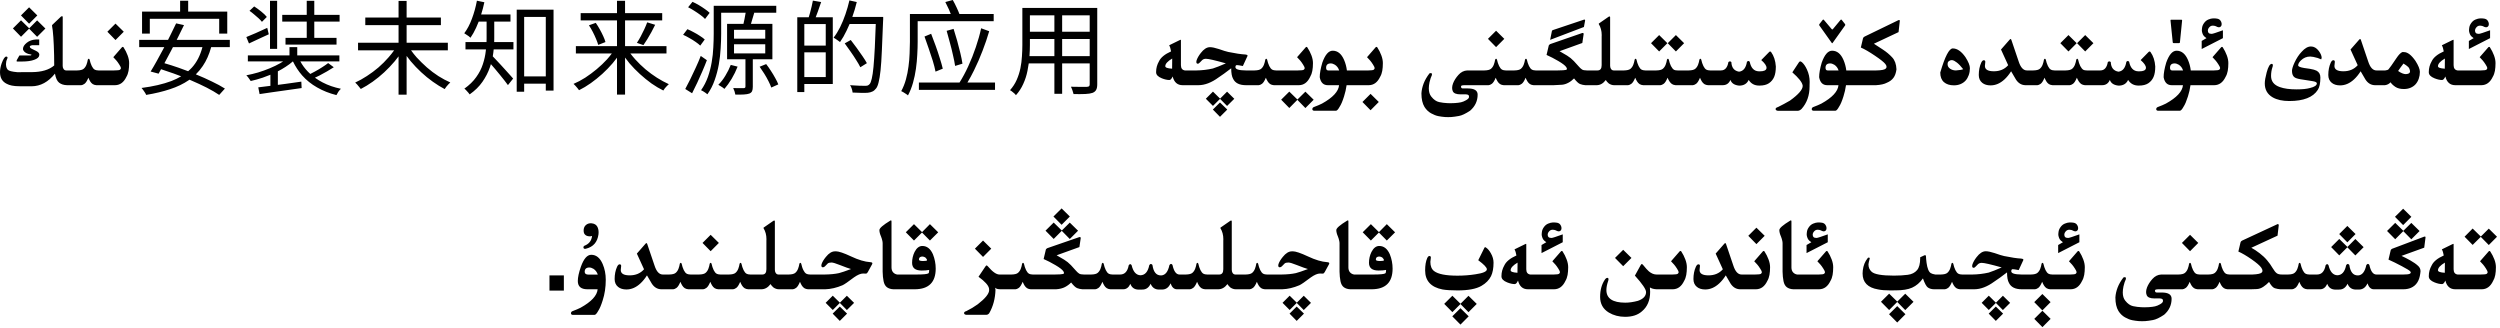 <?xml version="1.0" encoding="utf-8"?>
<svg xmlns="http://www.w3.org/2000/svg" fill="none" height="100%" overflow="visible" preserveAspectRatio="none" style="display: block;" viewBox="0 0 343 45" width="100%">
<path d="M281.347 43.748L280.219 44.883L279.104 43.748L280.219 42.634L281.347 43.748ZM201.503 43.399L200.375 44.534L199.254 43.399L200.375 42.285L201.503 43.399ZM261.427 43.112L260.299 44.247L259.178 43.112L260.299 41.998L261.427 43.112ZM312.491 30.739C312.55 30.739 312.603 30.771 312.648 30.835V30.876L312.478 32.332L308.882 33.993C309.242 34.185 309.622 34.435 310.023 34.745C310.429 35.055 310.773 35.381 311.056 35.723C311.343 36.06 311.591 36.411 311.801 36.775C312.015 37.135 312.206 37.375 312.375 37.493C312.53 37.607 312.767 37.664 313.086 37.664H313.92C314.357 37.655 314.658 37.578 314.822 37.432C314.991 37.286 315.118 37.097 315.205 36.864C315.292 36.632 315.351 36.404 315.383 36.181C315.424 36.099 315.467 36.058 315.513 36.058C315.554 36.058 315.595 36.099 315.636 36.181C315.668 36.322 315.709 36.475 315.759 36.639C315.809 36.798 315.866 36.94 315.93 37.062C315.993 37.181 316.057 37.283 316.121 37.37C316.189 37.457 316.274 37.525 316.374 37.575C316.474 37.625 316.632 37.655 316.846 37.664H317.898C318.527 37.664 318.919 37.24 319.074 36.393C319.129 36.301 319.2 36.249 319.286 36.235C319.368 36.249 319.432 36.306 319.478 36.406C319.683 37.277 320.077 37.73 320.66 37.767C321.298 37.762 321.708 37.304 321.891 36.393C321.941 36.297 322.011 36.235 322.103 36.208C322.235 36.235 322.312 36.297 322.335 36.393C322.472 37.322 322.854 37.787 323.483 37.787H323.545C324.096 37.751 324.468 37.279 324.659 36.372C324.718 36.281 324.789 36.224 324.871 36.201C324.985 36.224 325.056 36.281 325.083 36.372C325.27 37.233 325.589 37.664 326.04 37.664H329.731C330.183 37.664 330.474 37.632 330.606 37.568C330.707 37.523 330.757 37.464 330.757 37.391C330.757 37.35 330.741 37.306 330.709 37.261C330.618 37.129 330.224 36.88 329.526 36.516C328.829 36.147 328.221 35.848 327.701 35.62L327.995 34.376C328.009 34.271 328.077 34.189 328.2 34.13L332.596 32.469C332.628 32.46 332.66 32.455 332.691 32.455C332.751 32.455 332.78 32.485 332.78 32.544V32.592L332.603 33.98L329.485 35.107C329.873 35.285 330.285 35.497 330.723 35.743C331.16 35.989 331.516 36.242 331.789 36.502C331.994 36.698 332.097 36.94 332.097 37.227C332.097 37.318 332.085 37.413 332.062 37.514C332.003 38.01 331.867 38.425 331.652 38.758C331.438 39.09 331.144 39.337 330.771 39.496C330.465 39.624 330.119 39.688 329.731 39.688H325.671C325.284 39.683 324.999 39.412 324.816 38.874C324.57 39.444 324.174 39.728 323.627 39.728H323.237C322.681 39.728 322.296 39.462 322.082 38.929C321.831 39.462 321.455 39.728 320.954 39.728L320.407 39.735C319.851 39.722 319.482 39.457 319.3 38.942C319.076 39.439 318.751 39.688 318.322 39.688H316.559C316.367 39.674 316.201 39.624 316.06 39.537C315.923 39.446 315.804 39.318 315.704 39.154C315.608 38.99 315.529 38.826 315.465 38.662C315.283 39.1 315.103 39.38 314.925 39.503C314.752 39.621 314.606 39.683 314.487 39.688H312.86C312.601 39.669 312.348 39.621 312.102 39.544C311.855 39.462 311.593 39.175 311.315 38.683C311.078 38.933 310.816 39.154 310.529 39.346C310.242 39.537 309.948 39.642 309.647 39.66C309.351 39.674 309.078 39.683 308.827 39.688H305.621C305.43 39.674 305.263 39.624 305.122 39.537C304.985 39.446 304.867 39.318 304.767 39.154C304.671 38.99 304.591 38.826 304.527 38.662C304.345 39.1 304.165 39.38 303.987 39.503C303.814 39.621 303.668 39.683 303.55 39.688H301.52C301.328 39.674 301.162 39.624 301.021 39.537C300.884 39.446 300.765 39.318 300.665 39.154C300.569 38.99 300.49 38.826 300.426 38.662C300.243 39.1 300.063 39.38 299.886 39.503C299.713 39.621 299.567 39.683 299.448 39.688H296.078C295.864 39.697 295.739 39.726 295.702 39.776C295.675 39.808 295.661 39.847 295.661 39.893C295.661 39.92 295.668 39.952 295.682 39.988C295.704 40.084 295.784 40.132 295.921 40.132H296.577C297.489 40.132 297.944 40.414 297.944 40.98C297.944 41.85 297.603 42.584 296.919 43.181C296.29 43.6 295.775 43.844 295.374 43.912C294.978 43.985 294.633 44.033 294.342 44.056C294.196 44.065 294.048 44.069 293.897 44.069C293.752 44.069 293.604 44.065 293.453 44.056C293.157 44.033 292.856 43.992 292.551 43.933C292.245 43.873 291.913 43.743 291.553 43.543C291.193 43.342 290.892 43.051 290.65 42.668C290.372 42.203 290.233 41.597 290.233 40.85V40.788C290.261 40.36 290.361 39.915 290.534 39.455C290.712 38.99 290.981 38.525 291.341 38.06C291.409 38.038 291.468 38.026 291.519 38.026C291.623 38.026 291.676 38.086 291.676 38.204C291.676 38.236 291.674 38.268 291.669 38.3C291.546 38.546 291.437 38.876 291.341 39.291C291.277 39.596 291.245 39.874 291.245 40.125C291.245 40.594 291.357 40.968 291.58 41.246C291.913 41.67 292.273 41.923 292.66 42.005C293.048 42.087 293.417 42.135 293.768 42.148C293.913 42.158 294.057 42.162 294.198 42.162C294.408 42.162 294.615 42.155 294.82 42.142C295.167 42.119 295.449 42.082 295.668 42.032C295.887 41.982 296.115 41.889 296.352 41.752C296.593 41.62 296.728 41.485 296.755 41.349C296.759 41.312 296.762 41.28 296.762 41.253C296.762 41.162 296.734 41.091 296.68 41.041C296.607 40.977 296.47 40.943 296.27 40.938L295.682 40.945H295.6C295.012 40.945 294.656 40.8 294.533 40.508C294.474 40.371 294.444 40.223 294.444 40.063C294.444 39.872 294.485 39.667 294.567 39.448C294.722 39.043 294.971 38.651 295.312 38.273C295.654 37.89 296.058 37.687 296.522 37.664H298.881C299.318 37.655 299.619 37.578 299.783 37.432C299.952 37.286 300.079 37.097 300.166 36.864C300.253 36.632 300.312 36.404 300.344 36.181C300.385 36.099 300.428 36.058 300.474 36.058C300.515 36.058 300.556 36.099 300.597 36.181C300.629 36.322 300.67 36.475 300.72 36.639C300.77 36.798 300.827 36.94 300.891 37.062C300.954 37.181 301.018 37.283 301.082 37.37C301.15 37.457 301.235 37.525 301.335 37.575C301.435 37.625 301.592 37.655 301.807 37.664H302.982C303.42 37.655 303.721 37.578 303.885 37.432C304.053 37.286 304.181 37.097 304.268 36.864C304.354 36.632 304.413 36.404 304.445 36.181C304.486 36.099 304.53 36.058 304.575 36.058C304.616 36.058 304.657 36.099 304.698 36.181C304.73 36.322 304.771 36.475 304.821 36.639C304.871 36.798 304.928 36.94 304.992 37.062C305.056 37.181 305.12 37.283 305.184 37.37C305.252 37.457 305.336 37.525 305.437 37.575C305.537 37.625 305.694 37.655 305.908 37.664H309.039C309.732 37.637 310.156 37.546 310.311 37.391C310.379 37.322 310.413 37.242 310.413 37.151C310.413 37.028 310.356 36.885 310.242 36.721C310.042 36.434 309.597 36.051 308.909 35.572C308.221 35.094 307.619 34.741 307.104 34.513L307.398 33.262C307.417 33.161 307.485 33.079 307.604 33.016L312.471 30.753L312.464 30.746C312.464 30.741 312.473 30.739 312.491 30.739ZM116.218 43.03L115.22 44.028L114.242 43.03L115.22 42.06L116.218 43.03ZM178.903 43.03L177.905 44.028L176.928 43.03L177.905 42.06L178.903 43.03ZM274.825 43.03L273.827 44.028L272.85 43.03L273.827 42.06L274.825 43.03ZM230.556 34.431C230.597 34.431 230.633 34.449 230.665 34.485C230.902 34.85 231.089 35.219 231.226 35.593C231.367 35.967 231.438 36.322 231.438 36.659C231.438 37.056 231.41 37.409 231.355 37.719C231.301 38.029 231.201 38.307 231.055 38.553C230.699 39.3 230.184 39.678 229.51 39.688H227.274C226.896 39.669 226.593 39.585 226.365 39.435C226.388 39.64 226.399 39.84 226.399 40.036C226.399 41.198 226.023 42.092 225.271 42.716C224.711 43.217 223.943 43.468 222.968 43.468C222.129 43.468 221.382 43.272 220.726 42.88C219.933 42.397 219.536 41.681 219.536 40.733C219.536 39.799 219.753 39.011 220.186 38.368C220.299 38.204 220.416 38.122 220.534 38.122C220.634 38.122 220.685 38.186 220.685 38.313C220.685 38.386 220.669 38.466 220.637 38.553C220.477 39.018 220.397 39.432 220.397 39.797C220.397 40.95 221.263 41.526 222.995 41.526C223.519 41.526 224.096 41.442 224.725 41.273C225.467 41.014 225.839 40.613 225.839 40.07C225.839 39.697 225.328 38.945 224.308 37.815L225.087 36.399C225.151 36.281 225.208 36.222 225.258 36.222C225.303 36.222 225.363 36.267 225.436 36.358C225.782 36.787 226.046 37.078 226.229 37.233C226.57 37.52 226.921 37.664 227.281 37.664H229.462C229.868 37.66 230.109 37.625 230.187 37.562C230.269 37.498 230.31 37.422 230.31 37.336V37.329C230.305 37.238 230.228 37.076 230.077 36.844C229.927 36.607 229.797 36.427 229.688 36.304C229.578 36.176 229.437 36.023 229.264 35.846L230.467 34.465C230.494 34.442 230.524 34.431 230.556 34.431ZM81.122 34.957C81.801 34.957 82.323 35.381 82.688 36.228C82.97 36.885 83.111 37.602 83.111 38.382C83.111 39.412 82.968 40.362 82.681 41.232C82.476 41.884 82.277 42.351 82.086 42.634C81.881 43.012 81.71 43.201 81.573 43.201H78.6C78.436 43.201 78.347 43.128 78.333 42.982C78.342 42.828 78.426 42.725 78.586 42.675C79.005 42.52 79.363 42.367 79.659 42.217C81.14 41.397 81.92 40.553 81.997 39.688H80.575C79.709 39.683 79.276 39.305 79.276 38.553C79.276 38.047 79.418 37.393 79.7 36.591C80.088 35.502 80.561 34.957 81.122 34.957ZM168.916 30.254C168.971 30.254 168.998 30.293 168.998 30.37V37.015C168.998 37.174 169.035 37.318 169.107 37.445C169.203 37.587 169.326 37.66 169.477 37.664H170.898C171.336 37.655 171.637 37.578 171.801 37.432C171.969 37.286 172.097 37.097 172.184 36.864C172.27 36.632 172.329 36.404 172.361 36.181C172.402 36.099 172.446 36.058 172.491 36.058C172.532 36.058 172.573 36.099 172.614 36.181C172.646 36.322 172.687 36.475 172.737 36.639C172.787 36.798 172.844 36.94 172.908 37.062C172.972 37.181 173.036 37.283 173.1 37.37C173.168 37.457 173.252 37.525 173.353 37.575C173.453 37.625 173.61 37.655 173.824 37.664H175.841C176.597 37.655 177.247 37.591 177.789 37.473C178.131 37.386 178.685 37.199 179.45 36.912C179.186 36.844 178.678 36.661 177.926 36.365C177.347 36.133 176.962 36.017 176.771 36.017C176.524 36.017 176.351 36.062 176.251 36.153C176.155 36.24 176.032 36.365 175.882 36.529C175.795 36.625 175.695 36.673 175.581 36.673C175.444 36.673 175.376 36.589 175.376 36.42C175.376 36.365 175.385 36.306 175.403 36.242C175.504 35.941 175.702 35.611 175.998 35.251C176.404 34.741 176.818 34.485 177.242 34.485C177.274 34.481 177.313 34.478 177.358 34.478C177.755 34.478 178.454 34.713 179.457 35.183C180.46 35.657 181.337 35.919 182.089 35.969C182.28 35.982 182.376 36.035 182.376 36.126C182.376 36.176 182.349 36.247 182.294 36.338L181.754 37.322C181.69 37.45 181.606 37.523 181.501 37.541C181.501 37.532 181.367 37.527 181.098 37.527C180.77 37.527 180.355 37.703 179.854 38.054C179.051 38.664 178.527 39.024 178.281 39.134C177.47 39.48 176.682 39.665 175.916 39.688H173.537C173.346 39.674 173.179 39.624 173.038 39.537C172.901 39.446 172.783 39.318 172.683 39.154C172.587 38.99 172.507 38.826 172.443 38.662C172.261 39.1 172.081 39.38 171.903 39.503C171.73 39.621 171.584 39.683 171.466 39.688H169.538C169.297 39.688 169.057 39.61 168.82 39.455C168.643 39.309 168.504 39.15 168.403 38.977C168.048 39.45 167.629 39.688 167.146 39.688H165.334C165.143 39.674 164.976 39.624 164.835 39.537C164.698 39.446 164.58 39.318 164.479 39.154C164.384 38.99 164.304 38.826 164.24 38.662C164.058 39.1 163.878 39.38 163.7 39.503C163.527 39.621 163.381 39.683 163.263 39.688H161.458C161.071 39.683 160.786 39.412 160.604 38.874C160.357 39.444 159.961 39.728 159.414 39.728H159.024C158.468 39.728 158.083 39.462 157.869 38.929C157.618 39.462 157.243 39.728 156.741 39.728L156.194 39.735C155.638 39.722 155.269 39.457 155.087 38.942C154.864 39.439 154.538 39.688 154.109 39.688H152.346C152.154 39.674 151.988 39.624 151.847 39.537C151.71 39.446 151.591 39.318 151.491 39.154C151.396 38.99 151.316 38.826 151.252 38.662C151.07 39.1 150.89 39.38 150.712 39.503C150.539 39.621 150.393 39.683 150.274 39.688H148.504C148.249 39.669 148.009 39.617 147.786 39.53C147.567 39.444 147.292 39.186 146.959 38.758C146.717 39.008 146.435 39.218 146.111 39.387C145.788 39.555 145.384 39.656 144.901 39.688H141.408C141.217 39.674 141.05 39.624 140.909 39.537C140.772 39.446 140.654 39.318 140.554 39.154C140.458 38.99 140.378 38.826 140.314 38.662C140.132 39.1 139.952 39.38 139.774 39.503C139.601 39.621 139.455 39.683 139.337 39.688H137.231C136.894 39.683 136.657 39.612 136.521 39.476C136.548 39.548 136.568 39.64 136.582 39.749C136.546 40.961 136.258 42.037 135.721 42.976C135.607 43.117 135.472 43.19 135.317 43.194H132.562C132.367 43.162 132.269 43.08 132.269 42.948V42.941C132.273 42.828 132.382 42.739 132.597 42.675C133.139 42.41 133.656 42.101 134.148 41.745C135.192 40.938 135.714 40.287 135.714 39.79C135.714 39.758 135.709 39.724 135.7 39.688L135.693 39.571C135.611 39.143 135.131 38.61 134.251 37.972L135.201 36.557C135.27 36.461 135.322 36.413 135.358 36.413C135.399 36.413 135.463 36.461 135.55 36.557C136.174 37.295 136.698 37.664 137.122 37.664H138.77C139.207 37.655 139.508 37.578 139.672 37.432C139.84 37.286 139.968 37.097 140.055 36.864C140.141 36.632 140.201 36.404 140.232 36.181C140.273 36.099 140.317 36.058 140.362 36.058C140.403 36.058 140.444 36.099 140.485 36.181C140.517 36.322 140.558 36.475 140.608 36.639C140.659 36.798 140.715 36.94 140.779 37.062C140.843 37.181 140.907 37.283 140.971 37.37C141.039 37.457 141.123 37.525 141.224 37.575C141.324 37.625 141.481 37.655 141.695 37.664H144.724C145.325 37.66 145.703 37.634 145.858 37.589C145.94 37.571 145.981 37.525 145.981 37.452C145.981 37.388 145.947 37.304 145.879 37.199C145.733 36.985 145.378 36.712 144.812 36.379C144.247 36.046 143.705 35.766 143.186 35.538L143.479 34.294C143.493 34.194 143.564 34.112 143.691 34.048L148.08 32.53C148.117 32.526 148.148 32.523 148.176 32.523C148.235 32.523 148.269 32.567 148.278 32.653L148.094 33.898L144.97 35.025C145.321 35.217 145.665 35.417 146.002 35.627C146.339 35.832 146.649 36.083 146.932 36.379C147.219 36.675 147.44 36.919 147.595 37.11C147.754 37.297 147.907 37.438 148.053 37.534C148.185 37.621 148.406 37.664 148.716 37.664H149.707C150.145 37.655 150.445 37.578 150.609 37.432C150.778 37.286 150.906 37.097 150.992 36.864C151.079 36.632 151.138 36.404 151.17 36.181C151.211 36.099 151.254 36.058 151.3 36.058C151.341 36.058 151.382 36.099 151.423 36.181C151.455 36.322 151.496 36.475 151.546 36.639C151.596 36.798 151.653 36.94 151.717 37.062C151.781 37.181 151.844 37.283 151.908 37.37C151.977 37.457 152.061 37.525 152.161 37.575C152.261 37.625 152.419 37.655 152.633 37.664H153.686C154.314 37.664 154.706 37.24 154.861 36.393C154.916 36.301 154.987 36.249 155.073 36.235C155.155 36.249 155.219 36.306 155.265 36.406C155.47 37.277 155.864 37.73 156.447 37.767C157.085 37.762 157.495 37.304 157.678 36.393C157.728 36.297 157.799 36.235 157.89 36.208C158.022 36.235 158.099 36.297 158.122 36.393C158.259 37.322 158.642 37.787 159.271 37.787H159.332C159.883 37.751 160.255 37.279 160.446 36.372C160.506 36.281 160.576 36.224 160.658 36.201C160.772 36.224 160.843 36.281 160.87 36.372C161.057 37.233 161.376 37.664 161.827 37.664H162.695C163.133 37.655 163.434 37.578 163.598 37.432C163.766 37.286 163.894 37.097 163.98 36.864C164.067 36.632 164.126 36.404 164.158 36.181C164.199 36.099 164.243 36.058 164.288 36.058C164.329 36.058 164.37 36.099 164.411 36.181C164.443 36.322 164.484 36.475 164.534 36.639C164.584 36.798 164.641 36.94 164.705 37.062C164.769 37.181 164.833 37.283 164.896 37.37C164.965 37.457 165.049 37.525 165.149 37.575C165.25 37.625 165.407 37.655 165.621 37.664H167.282C167.651 37.66 167.836 37.418 167.836 36.94V33.002C167.84 32.938 167.843 32.877 167.843 32.817C167.843 32.243 167.706 31.733 167.433 31.286C167.433 31.254 167.451 31.227 167.487 31.204L168.807 30.288C168.848 30.265 168.884 30.254 168.916 30.254ZM200.382 41.677L201.476 40.583L202.61 41.697L201.476 42.832L200.375 41.711L199.268 42.825L198.146 41.69L199.268 40.576L200.382 41.677ZM281.34 41.451L280.212 42.586L279.098 41.451L280.212 40.337L281.34 41.451ZM260.306 41.383L261.399 40.296L262.534 41.41L261.399 42.545L260.299 41.424L259.191 42.538L258.07 41.403L259.191 40.289L260.306 41.383ZM115.233 41.533L116.19 40.576L117.182 41.554L116.19 42.538L115.227 41.56L114.256 42.531L113.278 41.547L114.256 40.569L115.233 41.533ZM177.919 41.533L178.876 40.576L179.867 41.554L178.876 42.538L177.912 41.56L176.941 42.531L175.964 41.547L176.941 40.569L177.919 41.533ZM273.841 41.533L274.798 40.576L275.789 41.554L274.798 42.538L273.834 41.56L272.863 42.531L271.886 41.547L272.863 40.569L273.841 41.533ZM77.362 39.872H75.387V37.787H77.362V39.872ZM203.745 33.898C203.772 33.898 203.818 33.92 203.882 33.966C204.123 34.125 204.344 34.385 204.545 34.745C204.791 35.173 204.914 35.604 204.914 36.037C204.914 36.794 204.8 37.409 204.572 37.883C204.303 38.425 203.859 38.874 203.239 39.23C202.524 39.64 201.437 39.845 199.979 39.845C199.104 39.845 198.415 39.801 197.914 39.715C196.324 39.4 195.528 38.528 195.528 37.097C195.528 36.399 195.624 35.837 195.815 35.408C195.907 35.217 196.007 35.121 196.116 35.121C196.248 35.121 196.314 35.196 196.314 35.347C196.314 35.42 196.303 35.52 196.28 35.648C196.257 35.77 196.246 35.862 196.246 35.921C196.246 36.509 196.417 36.933 196.759 37.192C197.31 37.612 198.377 37.821 199.958 37.821C200.819 37.821 201.649 37.758 202.446 37.63C203.481 37.48 203.998 37.252 203.998 36.946C203.998 36.7 203.604 36.285 202.815 35.702L203.649 34.02C203.695 33.938 203.725 33.898 203.738 33.898H203.745ZM285.154 34.431C285.195 34.431 285.232 34.449 285.264 34.485C285.501 34.85 285.688 35.219 285.824 35.593C285.965 35.967 286.036 36.322 286.036 36.659C286.036 37.056 286.009 37.409 285.954 37.719C285.899 38.029 285.799 38.307 285.653 38.553C285.298 39.3 284.783 39.678 284.108 39.688H281.278C281.087 39.674 280.921 39.624 280.779 39.537C280.643 39.446 280.524 39.318 280.424 39.154C280.328 38.99 280.248 38.826 280.185 38.662C280.002 39.1 279.822 39.38 279.645 39.503C279.471 39.621 279.326 39.683 279.207 39.688H277.389C276.491 39.688 275.903 39.394 275.625 38.806C275.452 38.509 275.365 38.031 275.365 37.37C274.632 37.935 274.048 38.357 273.615 38.635C272.658 39.337 271.74 39.688 270.86 39.688H268.912C268.721 39.674 268.554 39.624 268.413 39.537C268.276 39.446 268.158 39.318 268.058 39.154C267.962 38.99 267.882 38.826 267.818 38.662C267.636 39.1 267.456 39.38 267.278 39.503C267.105 39.621 266.959 39.683 266.841 39.688H265.337C265.013 39.683 264.738 39.603 264.51 39.448C264.305 39.316 264.077 38.899 263.826 38.197C263.411 38.785 262.915 39.209 262.336 39.469C261.789 39.715 261.033 39.838 260.066 39.838H259.861C259.684 39.842 259.51 39.845 259.342 39.845C258.658 39.845 258.102 39.799 257.674 39.708C256.257 39.471 255.548 38.742 255.548 37.52C255.548 37.379 255.557 37.236 255.575 37.09C255.653 36.434 255.871 35.882 256.231 35.435C256.263 35.372 256.313 35.34 256.382 35.34C256.405 35.34 256.43 35.344 256.457 35.353C256.507 35.358 256.532 35.385 256.532 35.435C256.532 35.458 256.528 35.483 256.519 35.511C256.427 35.825 256.373 36.071 256.354 36.249V36.283C256.354 36.684 256.496 37.015 256.778 37.274C257.152 37.634 258.173 37.815 259.841 37.815C260.561 37.815 261.194 37.778 261.741 37.705C262.293 37.632 262.719 37.418 263.02 37.062C263.307 36.725 263.45 36.174 263.45 35.408V35.299L264.024 35.032C264.061 35.014 264.095 35.005 264.127 35.005C264.186 35.005 264.225 35.057 264.243 35.162C264.248 35.395 264.275 35.695 264.325 36.065C264.375 36.434 264.448 36.739 264.544 36.98C264.64 37.222 264.76 37.386 264.906 37.473C265.052 37.559 265.257 37.623 265.521 37.664H266.273C266.711 37.655 267.012 37.578 267.176 37.432C267.344 37.286 267.472 37.097 267.559 36.864C267.645 36.632 267.704 36.404 267.736 36.181C267.777 36.099 267.821 36.058 267.866 36.058C267.907 36.058 267.948 36.099 267.989 36.181C268.021 36.322 268.062 36.475 268.112 36.639C268.162 36.798 268.219 36.94 268.283 37.062C268.347 37.181 268.411 37.283 268.475 37.37C268.543 37.457 268.627 37.525 268.728 37.575C268.828 37.625 268.985 37.655 269.199 37.664H270.621C271.364 37.655 272.107 37.566 272.85 37.398C273.278 37.261 273.873 37.026 274.634 36.693C273.153 36.274 272.239 36.065 271.893 36.065C271.697 36.065 271.53 36.121 271.394 36.235C271.357 36.258 271.255 36.363 271.086 36.55C270.977 36.677 270.874 36.741 270.778 36.741C270.646 36.741 270.58 36.655 270.58 36.481C270.58 36.427 270.591 36.361 270.614 36.283C270.719 35.969 270.91 35.634 271.188 35.278C271.599 34.741 272.018 34.472 272.446 34.472C272.743 34.472 273.148 34.556 273.663 34.725C274.237 34.93 274.67 35.064 274.962 35.128C275.955 35.333 276.737 35.449 277.307 35.477C277.507 35.495 277.607 35.545 277.607 35.627C277.607 35.677 277.578 35.755 277.519 35.859L276.965 37.056C276.55 36.974 276.277 36.933 276.145 36.933C276.012 36.933 275.946 37.028 275.946 37.22C275.946 37.507 276.416 37.655 277.354 37.664H278.64C279.077 37.655 279.378 37.578 279.542 37.432C279.711 37.286 279.838 37.097 279.925 36.864C280.011 36.632 280.071 36.404 280.103 36.181C280.144 36.099 280.187 36.058 280.232 36.058C280.273 36.058 280.314 36.099 280.355 36.181C280.387 36.322 280.428 36.475 280.479 36.639C280.529 36.798 280.586 36.94 280.649 37.062C280.713 37.181 280.777 37.283 280.841 37.37C280.909 37.457 280.993 37.525 281.094 37.575C281.194 37.625 281.351 37.655 281.565 37.664H284.061C284.466 37.66 284.708 37.625 284.785 37.562C284.867 37.498 284.908 37.422 284.908 37.336V37.329C284.904 37.238 284.826 37.076 284.676 36.844C284.525 36.607 284.396 36.427 284.286 36.304C284.177 36.176 284.035 36.023 283.862 35.846L285.065 34.465C285.093 34.442 285.122 34.431 285.154 34.431ZM106.23 30.254C106.285 30.254 106.312 30.293 106.312 30.37V37.015C106.312 37.174 106.349 37.318 106.422 37.445C106.518 37.587 106.641 37.66 106.791 37.664H108.213C108.65 37.655 108.951 37.578 109.115 37.432C109.284 37.286 109.411 37.097 109.498 36.864C109.585 36.632 109.644 36.404 109.676 36.181C109.717 36.099 109.76 36.058 109.806 36.058C109.847 36.058 109.888 36.099 109.929 36.181C109.961 36.322 110.002 36.475 110.052 36.639C110.102 36.798 110.159 36.94 110.223 37.062C110.286 37.181 110.35 37.283 110.414 37.37C110.482 37.457 110.567 37.525 110.667 37.575C110.767 37.625 110.924 37.655 111.139 37.664H113.155C113.912 37.655 114.561 37.591 115.104 37.473C115.445 37.386 115.999 37.199 116.765 36.912C116.5 36.844 115.992 36.661 115.24 36.365C114.661 36.133 114.276 36.017 114.085 36.017C113.839 36.017 113.666 36.062 113.565 36.153C113.47 36.24 113.347 36.365 113.196 36.529C113.11 36.625 113.009 36.673 112.896 36.673C112.759 36.673 112.69 36.589 112.69 36.42C112.69 36.365 112.7 36.306 112.718 36.242C112.818 35.941 113.016 35.611 113.312 35.251C113.718 34.741 114.133 34.485 114.557 34.485C114.589 34.481 114.627 34.478 114.673 34.478C115.069 34.478 115.769 34.713 116.771 35.183C117.774 35.657 118.651 35.919 119.403 35.969C119.595 35.982 119.69 36.035 119.69 36.126C119.69 36.176 119.663 36.247 119.608 36.338L119.068 37.322C119.005 37.45 118.92 37.523 118.815 37.541C118.815 37.532 118.681 37.527 118.412 37.527C118.084 37.527 117.669 37.703 117.168 38.054C116.366 38.664 115.842 39.024 115.596 39.134C114.785 39.48 113.996 39.665 113.23 39.688H110.852C110.66 39.674 110.494 39.624 110.353 39.537C110.216 39.446 110.097 39.318 109.997 39.154C109.901 38.99 109.822 38.826 109.758 38.662C109.576 39.1 109.396 39.38 109.218 39.503C109.045 39.621 108.899 39.683 108.78 39.688H106.853C106.611 39.688 106.372 39.61 106.135 39.455C105.957 39.309 105.818 39.15 105.718 38.977C105.362 39.45 104.943 39.688 104.46 39.688H102.648C102.457 39.674 102.291 39.624 102.149 39.537C102.013 39.446 101.894 39.318 101.794 39.154C101.698 38.99 101.618 38.826 101.555 38.662C101.372 39.1 101.192 39.38 101.015 39.503C100.841 39.621 100.696 39.683 100.577 39.688H98.547C98.356 39.674 98.189 39.624 98.048 39.537C97.911 39.446 97.793 39.318 97.692 39.154C97.597 38.99 97.517 38.826 97.453 38.662C97.271 39.1 97.091 39.38 96.913 39.503C96.74 39.621 96.594 39.683 96.476 39.688H94.445C94.254 39.674 94.088 39.624 93.946 39.537C93.81 39.446 93.691 39.318 93.591 39.154C93.495 38.99 93.415 38.826 93.352 38.662C93.169 39.1 92.989 39.38 92.811 39.503C92.638 39.621 92.493 39.683 92.374 39.688H90.713C90.184 39.674 89.756 39.416 89.428 38.915C89.277 38.683 89.056 38.304 88.765 37.78C88.482 38.227 88.181 38.596 87.862 38.888C87.27 39.439 86.632 39.715 85.948 39.715C85.474 39.715 85.094 39.599 84.807 39.366C84.488 39.111 84.328 38.751 84.328 38.286C84.328 37.653 84.44 37.09 84.663 36.598C84.768 36.374 84.884 36.263 85.012 36.263C85.153 36.263 85.224 36.338 85.224 36.488C85.224 36.547 85.215 36.641 85.196 36.769C85.178 36.892 85.169 36.985 85.169 37.049C85.169 37.536 85.579 37.78 86.399 37.78C87.215 37.78 87.869 37.502 88.361 36.946L87.377 34.793L88.539 33.467C88.603 33.389 88.653 33.351 88.689 33.351C88.74 33.351 88.778 33.398 88.806 33.494L89.804 36.44C90.068 37.256 90.444 37.664 90.932 37.664H91.807C92.244 37.655 92.545 37.578 92.709 37.432C92.878 37.286 93.005 37.097 93.092 36.864C93.178 36.632 93.238 36.404 93.269 36.181C93.311 36.099 93.354 36.058 93.399 36.058C93.44 36.058 93.481 36.099 93.522 36.181C93.554 36.322 93.595 36.475 93.645 36.639C93.696 36.798 93.753 36.94 93.816 37.062C93.88 37.181 93.944 37.283 94.008 37.37C94.076 37.457 94.16 37.525 94.261 37.575C94.361 37.625 94.518 37.655 94.732 37.664H95.908C96.346 37.655 96.647 37.578 96.811 37.432C96.979 37.286 97.107 37.097 97.193 36.864C97.28 36.632 97.339 36.404 97.371 36.181C97.412 36.099 97.455 36.058 97.501 36.058C97.542 36.058 97.583 36.099 97.624 36.181C97.656 36.322 97.697 36.475 97.747 36.639C97.797 36.798 97.854 36.94 97.918 37.062C97.982 37.181 98.046 37.283 98.109 37.37C98.178 37.457 98.262 37.525 98.362 37.575C98.463 37.625 98.62 37.655 98.834 37.664H100.01C100.447 37.655 100.748 37.578 100.912 37.432C101.081 37.286 101.208 37.097 101.295 36.864C101.382 36.632 101.441 36.404 101.473 36.181C101.514 36.099 101.557 36.058 101.603 36.058C101.644 36.058 101.685 36.099 101.726 36.181C101.757 36.322 101.799 36.475 101.849 36.639C101.899 36.798 101.956 36.94 102.02 37.062C102.083 37.181 102.147 37.283 102.211 37.37C102.279 37.457 102.364 37.525 102.464 37.575C102.564 37.625 102.721 37.655 102.936 37.664H104.597C104.966 37.66 105.15 37.418 105.15 36.94V33.002C105.155 32.938 105.157 32.877 105.157 32.817C105.157 32.243 105.021 31.733 104.747 31.286C104.747 31.254 104.765 31.227 104.802 31.204L106.121 30.288C106.162 30.265 106.199 30.254 106.23 30.254ZM236.701 33.351C236.751 33.351 236.79 33.398 236.817 33.494L237.815 36.44C238.08 37.256 238.456 37.664 238.943 37.664H240.789C241.249 37.664 241.521 37.63 241.603 37.562C241.685 37.498 241.726 37.422 241.726 37.336V37.329C241.721 37.238 241.644 37.076 241.493 36.844C241.343 36.607 241.213 36.427 241.104 36.304C240.994 36.176 240.853 36.023 240.68 35.846L241.883 34.465C241.91 34.442 241.94 34.431 241.972 34.431C242.013 34.431 242.049 34.449 242.081 34.485C242.318 34.85 242.505 35.219 242.642 35.593C242.783 35.967 242.854 36.322 242.854 36.659C242.854 37.056 242.826 37.409 242.771 37.719C242.717 38.029 242.617 38.307 242.471 38.553C242.115 39.3 241.6 39.678 240.926 39.688H238.725C238.196 39.674 237.768 39.416 237.439 38.915C237.289 38.683 237.068 38.304 236.776 37.78C236.494 38.227 236.193 38.596 235.874 38.888C235.282 39.439 234.644 39.715 233.96 39.715C233.486 39.715 233.105 39.599 232.818 39.366C232.499 39.111 232.34 38.751 232.34 38.286C232.34 37.653 232.451 37.09 232.675 36.598C232.78 36.374 232.896 36.263 233.023 36.263C233.165 36.263 233.235 36.338 233.235 36.488C233.235 36.547 233.226 36.641 233.208 36.769C233.19 36.892 233.181 36.985 233.181 37.049C233.181 37.536 233.591 37.78 234.411 37.78C235.227 37.78 235.881 37.502 236.373 36.946L235.389 34.793L236.551 33.467C236.615 33.389 236.665 33.351 236.701 33.351ZM122.233 30.233C122.288 30.233 122.315 30.281 122.315 30.377V36.693C122.315 36.971 122.388 37.195 122.534 37.363C122.685 37.527 122.871 37.628 123.095 37.664H125.754C126.684 37.664 127.226 37.609 127.381 37.5C127.449 37.445 127.483 37.304 127.483 37.076V37.035C127.21 37.09 126.864 37.117 126.444 37.117C125.574 37.117 125.139 36.764 125.139 36.058C125.139 35.529 125.253 35.032 125.48 34.567C125.763 34.02 126.118 33.747 126.547 33.747C127.176 33.747 127.659 34.125 127.996 34.882C128.251 35.52 128.379 36.176 128.379 36.851C128.379 38.728 127.429 39.674 125.528 39.688H122.575C122.224 39.674 121.93 39.583 121.693 39.414C121.461 39.241 121.306 38.963 121.229 38.58C121.151 38.193 121.108 37.758 121.099 37.274V33.357C121.099 33.253 121.08 33.127 121.044 32.981C121.012 32.831 120.957 32.656 120.88 32.455C120.729 32.113 120.654 31.817 120.654 31.566C120.654 31.307 121.149 30.876 122.138 30.274C122.174 30.247 122.206 30.233 122.233 30.233ZM184.919 30.233C184.974 30.233 185.001 30.281 185.001 30.377V36.693C185.001 36.971 185.074 37.195 185.22 37.363C185.37 37.527 185.557 37.628 185.78 37.664H188.439C189.369 37.664 189.911 37.609 190.066 37.5C190.135 37.445 190.169 37.304 190.169 37.076V37.035C189.896 37.09 189.549 37.117 189.13 37.117C188.259 37.117 187.824 36.764 187.824 36.058C187.824 35.529 187.938 35.032 188.166 34.567C188.449 34.02 188.804 33.747 189.232 33.747C189.861 33.747 190.344 34.125 190.682 34.882C190.937 35.52 191.064 36.176 191.064 36.851C191.064 38.728 190.114 39.674 188.214 39.688H185.261C184.91 39.674 184.616 39.583 184.379 39.414C184.146 39.241 183.992 38.963 183.914 38.58C183.837 38.193 183.793 37.758 183.784 37.274V33.357C183.784 33.253 183.766 33.127 183.729 32.981C183.698 32.831 183.643 32.656 183.565 32.455C183.415 32.113 183.34 31.817 183.34 31.566C183.34 31.307 183.834 30.876 184.823 30.274C184.86 30.247 184.892 30.233 184.919 30.233ZM209.364 33.453C209.392 33.453 209.405 33.478 209.405 33.528V36.94C209.405 37.368 209.585 37.609 209.945 37.664H213.179C213.584 37.66 213.826 37.625 213.903 37.562C213.985 37.498 214.026 37.422 214.026 37.336V37.329C214.022 37.238 213.944 37.076 213.794 36.844C213.644 36.607 213.514 36.427 213.404 36.304C213.295 36.176 213.154 36.023 212.98 35.846L214.184 34.465C214.211 34.442 214.241 34.431 214.272 34.431C214.313 34.431 214.35 34.449 214.382 34.485C214.619 34.85 214.806 35.219 214.942 35.593C215.084 35.967 215.154 36.322 215.154 36.659C215.154 37.056 215.127 37.409 215.072 37.719C215.018 38.029 214.917 38.307 214.771 38.553C214.416 39.3 213.901 39.678 213.227 39.688H209.631C208.924 39.688 208.471 39.289 208.271 38.491C208.129 38.815 207.979 38.977 207.819 38.977C207.519 38.977 207.174 38.899 206.787 38.744C206.263 38.535 206.001 38.259 206.001 37.917V37.869C206.001 37.354 206.133 36.867 206.397 36.406C206.644 35.887 207.195 35.435 208.052 35.053C207.997 34.702 207.91 34.422 207.792 34.212L209.214 33.515C209.282 33.474 209.332 33.453 209.364 33.453ZM245.704 30.233C245.759 30.233 245.786 30.281 245.786 30.377V36.693C245.786 36.971 245.859 37.195 246.005 37.363C246.155 37.527 246.342 37.628 246.565 37.664H249.539C249.945 37.66 250.186 37.625 250.264 37.562C250.346 37.498 250.387 37.422 250.387 37.336V37.329C250.382 37.238 250.305 37.076 250.154 36.844C250.004 36.607 249.874 36.427 249.765 36.304C249.655 36.176 249.514 36.023 249.341 35.846L250.544 34.465C250.571 34.442 250.601 34.431 250.633 34.431C250.674 34.431 250.71 34.449 250.742 34.485C250.979 34.85 251.166 35.219 251.303 35.593C251.444 35.967 251.515 36.322 251.515 36.659C251.515 37.056 251.487 37.409 251.433 37.719C251.378 38.029 251.278 38.307 251.132 38.553C250.776 39.3 250.261 39.678 249.587 39.688H246.046C245.695 39.674 245.401 39.583 245.164 39.414C244.932 39.241 244.777 38.963 244.699 38.58C244.622 38.193 244.578 37.758 244.569 37.274V33.357C244.569 33.253 244.551 33.127 244.515 32.981C244.483 32.831 244.428 32.656 244.351 32.455C244.2 32.113 244.125 31.817 244.125 31.566C244.125 31.307 244.619 30.876 245.608 30.274C245.645 30.247 245.677 30.233 245.704 30.233ZM336.595 33.453C336.622 33.453 336.636 33.478 336.636 33.528V36.94C336.636 37.368 336.816 37.609 337.176 37.664H340.368C340.828 37.664 341.1 37.63 341.182 37.562C341.264 37.498 341.305 37.425 341.305 37.343V37.329C341.3 37.242 341.223 37.081 341.072 36.844C340.922 36.607 340.792 36.427 340.683 36.304C340.573 36.176 340.432 36.023 340.259 35.846L341.469 34.465C341.492 34.442 341.519 34.431 341.551 34.431C341.592 34.431 341.628 34.451 341.66 34.492C341.897 34.852 342.086 35.219 342.228 35.593C342.369 35.967 342.439 36.322 342.439 36.659C342.439 37.06 342.41 37.416 342.351 37.726C342.296 38.031 342.196 38.307 342.05 38.553C341.694 39.305 341.179 39.683 340.505 39.688H336.861C336.155 39.688 335.701 39.289 335.501 38.491C335.36 38.815 335.209 38.977 335.05 38.977C334.749 38.977 334.405 38.899 334.018 38.744C333.493 38.535 333.231 38.259 333.231 37.917V37.869C333.231 37.354 333.364 36.867 333.628 36.406C333.874 35.887 334.425 35.435 335.282 35.053C335.228 34.702 335.141 34.422 335.022 34.212L336.444 33.515C336.513 33.474 336.563 33.453 336.595 33.453ZM80.862 36.7C80.434 36.7 80.22 36.898 80.22 37.295C80.22 37.55 80.4 37.678 80.76 37.678H82.018C81.904 37.331 81.708 37.067 81.43 36.885C81.22 36.762 81.031 36.7 80.862 36.7ZM208.209 36.03C207.576 36.404 207.259 36.755 207.259 37.083C207.259 37.274 207.571 37.388 208.195 37.425L208.209 36.03ZM335.439 36.03C334.806 36.404 334.489 36.755 334.489 37.083C334.489 37.274 334.801 37.388 335.426 37.425L335.439 36.03ZM223.836 35.388L222.701 36.523L221.58 35.388L222.701 34.273L223.836 35.388ZM126.547 35.196C126.433 35.196 126.33 35.221 126.239 35.272C126.134 35.344 126.082 35.461 126.082 35.62C126.082 35.748 126.271 35.812 126.649 35.812C127.009 35.812 127.189 35.775 127.189 35.702C127.189 35.597 127.11 35.47 126.95 35.319C126.8 35.237 126.665 35.196 126.547 35.196ZM189.232 35.196C189.118 35.196 189.016 35.221 188.925 35.272C188.82 35.344 188.768 35.461 188.768 35.62C188.768 35.748 188.957 35.812 189.335 35.812C189.695 35.812 189.875 35.775 189.875 35.702C189.875 35.597 189.795 35.47 189.636 35.319C189.485 35.237 189.351 35.196 189.232 35.196ZM136.001 34.116L134.873 35.251L133.759 34.116L134.873 33.002L136.001 34.116ZM322.068 33.884L323.155 32.79L324.29 33.911L323.155 35.046L322.055 33.925L320.947 35.039L319.833 33.898L320.947 32.783L322.068 33.884ZM213.172 30.52C213.331 30.52 213.486 30.534 213.637 30.561C213.819 30.598 213.96 30.68 214.061 30.808C214.165 30.935 214.225 31.086 214.238 31.259V31.314C214.238 31.459 214.197 31.569 214.115 31.642C214.033 31.71 213.949 31.744 213.862 31.744C213.844 31.744 213.826 31.742 213.808 31.737C213.698 31.724 213.596 31.687 213.5 31.628C213.409 31.569 213.263 31.532 213.062 31.519H213.021C212.839 31.519 212.687 31.585 212.563 31.717C212.427 31.858 212.354 32.008 212.345 32.168V32.216C212.345 32.352 212.381 32.455 212.454 32.523C212.532 32.605 212.671 32.647 212.871 32.647C212.994 32.647 213.507 32.482 214.409 32.154V33.234L211.497 34.725V33.617C211.584 33.572 211.802 33.444 212.153 33.234C211.93 33.079 211.784 32.945 211.716 32.831C211.647 32.717 211.595 32.585 211.559 32.435C211.531 32.343 211.518 32.241 211.518 32.127C211.518 32.04 211.527 31.947 211.545 31.847C211.568 31.61 211.661 31.38 211.825 31.156C211.989 30.928 212.185 30.769 212.413 30.678C212.641 30.582 212.855 30.53 213.056 30.52H213.172ZM249.532 30.52C249.692 30.52 249.847 30.534 249.997 30.561C250.179 30.598 250.321 30.68 250.421 30.808C250.526 30.935 250.585 31.086 250.599 31.259V31.314C250.599 31.459 250.558 31.569 250.476 31.642C250.394 31.71 250.309 31.744 250.223 31.744C250.204 31.744 250.186 31.742 250.168 31.737C250.059 31.724 249.956 31.687 249.86 31.628C249.769 31.569 249.623 31.532 249.423 31.519H249.382C249.2 31.519 249.047 31.585 248.924 31.717C248.787 31.858 248.714 32.008 248.705 32.168V32.216C248.705 32.352 248.742 32.455 248.814 32.523C248.892 32.605 249.031 32.647 249.231 32.647C249.354 32.647 249.867 32.482 250.77 32.154V33.234L247.857 34.725V33.617C247.944 33.572 248.163 33.444 248.514 33.234C248.29 33.079 248.145 32.945 248.076 32.831C248.008 32.717 247.955 32.585 247.919 32.435C247.892 32.343 247.878 32.241 247.878 32.127C247.878 32.04 247.887 31.947 247.905 31.847C247.928 31.61 248.021 31.38 248.186 31.156C248.35 30.928 248.546 30.769 248.773 30.678C249.001 30.582 249.215 30.53 249.416 30.52H249.532ZM284.054 30.52C284.213 30.52 284.368 30.534 284.519 30.561C284.701 30.598 284.842 30.68 284.942 30.808C285.047 30.935 285.106 31.086 285.12 31.259V31.314C285.12 31.459 285.079 31.569 284.997 31.642C284.915 31.71 284.831 31.744 284.744 31.744C284.726 31.744 284.708 31.742 284.689 31.737C284.58 31.724 284.478 31.687 284.382 31.628C284.291 31.569 284.145 31.532 283.944 31.519H283.903C283.721 31.519 283.568 31.585 283.445 31.717C283.309 31.858 283.236 32.008 283.227 32.168V32.216C283.227 32.352 283.263 32.455 283.336 32.523C283.413 32.605 283.552 32.647 283.753 32.647C283.876 32.647 284.389 32.482 285.291 32.154V33.234L282.379 34.725V33.617C282.465 33.572 282.684 33.444 283.035 33.234C282.812 33.079 282.666 32.945 282.598 32.831C282.529 32.717 282.477 32.585 282.44 32.435C282.413 32.343 282.399 32.241 282.399 32.127C282.399 32.04 282.409 31.947 282.427 31.847C282.45 31.61 282.543 31.38 282.707 31.156C282.871 30.928 283.067 30.769 283.295 30.678C283.523 30.582 283.737 30.53 283.938 30.52H284.054ZM98.629 33.33L97.501 34.465L96.387 33.33L97.501 32.216L98.629 33.33ZM301.602 33.33L300.474 34.465L299.359 33.33L300.474 32.216L301.602 33.33ZM81.054 30.63C81.113 30.63 81.165 30.634 81.211 30.644C81.566 30.685 81.817 30.844 81.963 31.122C82.072 31.336 82.127 31.589 82.127 31.881C82.127 31.963 82.122 32.05 82.113 32.141C81.972 33.216 81.398 33.877 80.391 34.123C80.341 34.137 80.297 34.144 80.261 34.144C80.156 34.144 80.09 34.1 80.062 34.014C80.049 33.982 80.042 33.952 80.042 33.925C80.042 33.843 80.085 33.774 80.172 33.72C80.792 33.483 81.143 33.05 81.225 32.421V32.4L81.211 32.373C81.12 32.41 81.022 32.428 80.917 32.428C80.867 32.428 80.814 32.423 80.76 32.414C80.532 32.387 80.356 32.3 80.233 32.154C80.129 32.036 80.076 31.863 80.076 31.635C80.076 31.585 80.079 31.532 80.083 31.477C80.115 31.195 80.238 30.976 80.452 30.821C80.616 30.698 80.817 30.634 81.054 30.63ZM340.368 32.455L341.462 31.368L342.59 32.482L341.462 33.617L340.361 32.496L339.247 33.603L338.14 32.476L339.247 31.355L340.368 32.455ZM242.115 32.352L240.98 33.494L239.866 32.352L240.98 31.238L242.115 32.352ZM323.183 32.113L322.055 33.248L320.94 32.113L322.055 30.999L323.183 32.113ZM128.721 31.874L127.586 33.002L126.499 31.901L125.398 33.002L124.277 31.867L125.398 30.753L126.506 31.847L127.586 30.753L128.721 31.874ZM191.406 31.874L190.271 33.002L189.185 31.901L188.084 33.002L186.963 31.867L188.084 30.753L189.191 31.847L190.271 30.753L191.406 31.874ZM329.738 31.669L330.832 30.582L331.967 31.696L330.832 32.831L329.731 31.71L328.624 32.824L327.503 31.689L328.624 30.575L329.738 31.669ZM145.681 31.628L146.774 30.541L147.909 31.655L146.774 32.79L145.674 31.669L144.566 32.783L143.445 31.648L144.566 30.534L145.681 31.628ZM330.839 29.748L329.711 30.883L328.59 29.748L329.711 28.634L330.839 29.748ZM146.781 29.707L145.653 30.842L144.532 29.707L145.653 28.593L146.781 29.707ZM220.827 2.254C220.882 2.254 220.909 2.293 220.909 2.37V9.015C220.909 9.174 220.946 9.318 221.019 9.445C221.114 9.587 221.237 9.66 221.388 9.664H222.81C223.247 9.655 223.548 9.577 223.712 9.432C223.881 9.286 224.008 9.097 224.095 8.864C224.181 8.632 224.241 8.404 224.272 8.181C224.313 8.099 224.357 8.058 224.402 8.058C224.443 8.058 224.484 8.099 224.525 8.181C224.557 8.322 224.598 8.475 224.648 8.639C224.699 8.798 224.756 8.939 224.819 9.062C224.883 9.181 224.947 9.284 225.011 9.37C225.079 9.457 225.163 9.525 225.264 9.575C225.364 9.625 225.521 9.655 225.735 9.664H227.246C227.684 9.655 227.984 9.577 228.148 9.432C228.317 9.286 228.445 9.097 228.531 8.864C228.618 8.632 228.677 8.404 228.709 8.181C228.75 8.099 228.793 8.058 228.839 8.058C228.88 8.058 228.921 8.099 228.962 8.181C228.994 8.322 229.035 8.475 229.085 8.639C229.135 8.798 229.192 8.939 229.256 9.062C229.32 9.181 229.39 9.29 229.468 9.391C229.545 9.486 229.63 9.555 229.721 9.596C229.812 9.637 229.962 9.66 230.172 9.664H231.696C232.134 9.655 232.435 9.577 232.599 9.432C232.767 9.286 232.895 9.097 232.981 8.864C233.068 8.632 233.127 8.404 233.159 8.181C233.2 8.099 233.243 8.058 233.289 8.058C233.33 8.058 233.371 8.099 233.412 8.181C233.444 8.322 233.485 8.475 233.535 8.639C233.585 8.798 233.642 8.939 233.706 9.062C233.77 9.181 233.834 9.284 233.897 9.37C233.966 9.457 234.05 9.525 234.15 9.575C234.251 9.625 234.408 9.655 234.622 9.664H236.112C236.664 9.664 237.006 9.281 237.138 8.516C237.206 8.452 237.274 8.42 237.343 8.42C237.411 8.42 237.477 8.452 237.541 8.516C237.573 9.281 237.924 9.721 238.594 9.835C239.182 9.771 239.544 9.32 239.681 8.481C239.749 8.404 239.815 8.365 239.879 8.365C239.943 8.365 240.004 8.404 240.063 8.481C240.237 9.338 240.658 9.773 241.328 9.787H241.458C242 9.787 242.301 9.653 242.36 9.384C242.365 9.356 242.367 9.327 242.367 9.295C242.367 9.017 242.126 8.666 241.643 8.242L242.729 7.135C242.77 7.089 242.814 7.066 242.859 7.066C242.905 7.066 242.948 7.087 242.989 7.128C243.377 7.666 243.595 8.331 243.646 9.124C243.646 9.716 243.568 10.193 243.413 10.553C243.258 10.913 243.019 11.202 242.695 11.421C242.376 11.635 241.946 11.742 241.403 11.742H241.355C240.722 11.742 240.243 11.482 239.92 10.963C239.683 11.487 239.248 11.749 238.614 11.749C237.967 11.685 237.568 11.423 237.418 10.963C237.208 11.446 236.855 11.688 236.358 11.688H234.335C234.144 11.674 233.977 11.624 233.836 11.537C233.699 11.446 233.581 11.318 233.48 11.154C233.385 10.99 233.305 10.826 233.241 10.662C233.059 11.1 232.879 11.38 232.701 11.503C232.528 11.621 232.382 11.683 232.264 11.688H229.885C229.689 11.669 229.525 11.617 229.393 11.53C229.265 11.444 229.149 11.318 229.044 11.154C228.939 10.99 228.855 10.826 228.791 10.662C228.609 11.1 228.429 11.38 228.251 11.503C228.078 11.621 227.932 11.683 227.813 11.688H225.448C225.257 11.674 225.09 11.624 224.949 11.537C224.813 11.446 224.694 11.318 224.594 11.154C224.498 10.99 224.418 10.826 224.354 10.662C224.172 11.1 223.992 11.38 223.814 11.503C223.641 11.621 223.495 11.683 223.377 11.688H221.449C221.208 11.688 220.968 11.61 220.731 11.455C220.554 11.309 220.415 11.15 220.314 10.977C219.959 11.45 219.54 11.688 219.057 11.688H217.505C217.25 11.669 217.01 11.617 216.787 11.53C216.568 11.444 216.293 11.186 215.96 10.758C215.718 11.008 215.454 11.209 215.167 11.359C214.884 11.51 214.602 11.599 214.319 11.626C214.041 11.653 213.652 11.674 213.15 11.688H210.409C210.218 11.674 210.051 11.624 209.91 11.537C209.773 11.446 209.655 11.318 209.555 11.154C209.459 10.99 209.379 10.826 209.315 10.662C209.133 11.1 208.953 11.38 208.775 11.503C208.602 11.621 208.456 11.683 208.338 11.688H206.308C206.116 11.674 205.95 11.624 205.809 11.537C205.672 11.446 205.553 11.318 205.453 11.154C205.357 10.99 205.278 10.826 205.214 10.662C205.032 11.1 204.852 11.38 204.674 11.503C204.501 11.621 204.355 11.683 204.236 11.688H200.866C200.652 11.697 200.527 11.726 200.49 11.776C200.463 11.808 200.449 11.847 200.449 11.893C200.449 11.92 200.456 11.952 200.47 11.988C200.493 12.084 200.572 12.132 200.709 12.132H201.365C202.277 12.132 202.732 12.414 202.732 12.979C202.732 13.85 202.391 14.584 201.707 15.181C201.078 15.6 200.563 15.844 200.162 15.912C199.766 15.985 199.422 16.033 199.13 16.056C198.984 16.065 198.836 16.069 198.686 16.069C198.54 16.069 198.392 16.065 198.241 16.056C197.945 16.033 197.644 15.992 197.339 15.933C197.034 15.873 196.701 15.743 196.341 15.543C195.981 15.342 195.68 15.051 195.438 14.668C195.16 14.203 195.021 13.597 195.021 12.85V12.788C195.049 12.36 195.149 11.915 195.322 11.455C195.5 10.99 195.769 10.525 196.129 10.06C196.197 10.038 196.257 10.026 196.307 10.026C196.411 10.026 196.464 10.086 196.464 10.204C196.464 10.236 196.462 10.268 196.457 10.3C196.334 10.546 196.225 10.876 196.129 11.291C196.065 11.596 196.033 11.874 196.033 12.125C196.033 12.594 196.145 12.968 196.368 13.246C196.701 13.67 197.061 13.923 197.448 14.005C197.836 14.087 198.205 14.135 198.556 14.148C198.701 14.158 198.845 14.162 198.986 14.162C199.196 14.162 199.403 14.155 199.608 14.142C199.955 14.119 200.237 14.082 200.456 14.032C200.675 13.982 200.903 13.889 201.14 13.752C201.381 13.62 201.516 13.485 201.543 13.349C201.548 13.312 201.55 13.28 201.55 13.253C201.55 13.162 201.522 13.091 201.468 13.041C201.395 12.977 201.258 12.943 201.058 12.938L200.47 12.945H200.388C199.8 12.945 199.444 12.8 199.321 12.508C199.262 12.371 199.232 12.223 199.232 12.063C199.232 11.872 199.273 11.667 199.355 11.448C199.51 11.043 199.759 10.651 200.101 10.273C200.442 9.89 200.846 9.687 201.311 9.664H203.669C204.106 9.655 204.407 9.577 204.571 9.432C204.74 9.286 204.868 9.097 204.954 8.864C205.041 8.632 205.1 8.404 205.132 8.181C205.173 8.099 205.216 8.058 205.262 8.058C205.303 8.058 205.344 8.099 205.385 8.181C205.417 8.322 205.458 8.475 205.508 8.639C205.558 8.798 205.615 8.939 205.679 9.062C205.743 9.181 205.806 9.284 205.87 9.37C205.938 9.457 206.023 9.525 206.123 9.575C206.223 9.625 206.381 9.655 206.595 9.664H207.771C208.208 9.655 208.509 9.577 208.673 9.432C208.841 9.286 208.969 9.097 209.056 8.864C209.142 8.632 209.201 8.404 209.233 8.181C209.274 8.099 209.318 8.058 209.363 8.058C209.404 8.058 209.445 8.099 209.486 8.181C209.518 8.322 209.559 8.475 209.609 8.639C209.66 8.798 209.716 8.939 209.78 9.062C209.844 9.181 209.908 9.284 209.972 9.37C210.04 9.457 210.124 9.525 210.225 9.575C210.325 9.625 210.482 9.655 210.696 9.664H213.725C214.326 9.659 214.704 9.634 214.859 9.589C214.941 9.571 214.982 9.525 214.982 9.452C214.982 9.388 214.948 9.304 214.88 9.199C214.734 8.985 214.379 8.712 213.813 8.379C213.248 8.046 212.706 7.766 212.187 7.538L212.48 6.294C212.494 6.194 212.565 6.112 212.692 6.048L217.081 4.53C217.117 4.526 217.149 4.523 217.177 4.523C217.236 4.523 217.27 4.567 217.279 4.653L217.095 5.897L213.971 7.025C214.322 7.217 214.666 7.417 215.003 7.627C215.34 7.832 215.65 8.083 215.933 8.379C216.22 8.675 216.441 8.919 216.596 9.11C216.755 9.297 216.908 9.438 217.054 9.534C217.186 9.621 217.407 9.664 217.717 9.664H219.193C219.562 9.659 219.747 9.418 219.747 8.939V5.002C219.752 4.938 219.754 4.877 219.754 4.817C219.754 4.243 219.617 3.733 219.344 3.286C219.344 3.254 219.362 3.227 219.398 3.204L220.718 2.288C220.759 2.265 220.795 2.254 220.827 2.254ZM168.381 15.03L167.383 16.028L166.405 15.03L167.383 14.06L168.381 15.03ZM246.995 8.42C247.05 8.42 247.132 8.463 247.241 8.55C247.487 8.769 247.711 9.097 247.911 9.534C248.162 10.076 248.287 10.642 248.287 11.229C248.287 11.384 248.283 11.537 248.273 11.688V11.852C248.273 13.1 247.904 14.135 247.166 14.955C246.988 15.115 246.822 15.197 246.667 15.201H243.912C243.712 15.169 243.611 15.087 243.611 14.955V14.948C243.62 14.834 243.732 14.745 243.946 14.682C244.489 14.417 245.036 14.123 245.587 13.8C246.749 12.961 247.33 12.291 247.33 11.79C247.33 11.758 247.326 11.724 247.316 11.688C247.239 11.273 246.77 10.685 245.908 9.924L246.811 8.55C246.87 8.463 246.931 8.42 246.995 8.42ZM188.848 6.431C188.889 6.431 188.925 6.449 188.957 6.485C189.194 6.85 189.381 7.219 189.518 7.593C189.659 7.966 189.729 8.322 189.729 8.659C189.729 9.056 189.702 9.409 189.647 9.719C189.593 10.029 189.493 10.307 189.347 10.553C188.991 11.3 188.476 11.678 187.802 11.688H184.753C184.68 12.216 184.564 12.729 184.404 13.226C184.199 13.877 184.001 14.344 183.81 14.627C183.605 15.005 183.434 15.194 183.297 15.194H180.323C180.155 15.194 180.063 15.121 180.05 14.976C180.059 14.821 180.146 14.718 180.31 14.668C180.729 14.513 181.087 14.36 181.383 14.21C182.864 13.39 183.643 12.549 183.721 11.688H182.162C181.565 11.683 181.2 11.318 181.068 10.594C181.068 10.061 181.187 9.393 181.424 8.591C181.811 7.502 182.285 6.957 182.846 6.957C183.525 6.957 184.047 7.381 184.411 8.229C184.603 8.675 184.73 9.154 184.794 9.664H187.754C188.159 9.66 188.401 9.625 188.479 9.562C188.561 9.498 188.602 9.423 188.602 9.336V9.329C188.597 9.238 188.52 9.076 188.369 8.844C188.219 8.607 188.089 8.427 187.979 8.304C187.87 8.176 187.729 8.023 187.556 7.846L188.759 6.465C188.786 6.442 188.816 6.431 188.848 6.431ZM260.564 2.746C260.624 2.746 260.653 2.778 260.653 2.842V2.883L260.482 4.407L257.099 6C257.39 6.191 257.789 6.451 258.295 6.779C258.801 7.107 259.236 7.47 259.601 7.866C259.97 8.258 260.168 8.807 260.195 9.514C260.132 10.01 259.993 10.4 259.778 10.683C259.569 10.965 259.272 11.186 258.89 11.346C258.534 11.537 258.033 11.651 257.386 11.688H253.271C253.198 12.216 253.081 12.729 252.922 13.226C252.717 13.877 252.519 14.344 252.327 14.627C252.122 15.005 251.951 15.194 251.814 15.194H248.841C248.672 15.194 248.581 15.121 248.567 14.976C248.576 14.821 248.663 14.718 248.827 14.668C249.246 14.513 249.604 14.36 249.9 14.21C251.381 13.39 252.161 12.549 252.238 11.688H250.68C250.083 11.683 249.718 11.318 249.586 10.594C249.586 10.06 249.704 9.393 249.941 8.591C250.329 7.502 250.803 6.957 251.363 6.957C252.042 6.957 252.564 7.381 252.929 8.229C253.12 8.675 253.248 9.154 253.312 9.664H257.42C258.14 9.655 258.577 9.568 258.732 9.404C258.801 9.336 258.835 9.256 258.835 9.165C258.835 9.051 258.78 8.923 258.671 8.782C258.47 8.527 257.99 8.144 257.229 7.634C256.467 7.119 255.827 6.747 255.308 6.52L255.602 5.269C255.62 5.168 255.69 5.086 255.813 5.022L260.476 2.76C260.512 2.751 260.542 2.746 260.564 2.746ZM304.848 6.431C304.889 6.431 304.925 6.449 304.957 6.485C305.194 6.85 305.381 7.219 305.518 7.593C305.659 7.966 305.729 8.322 305.729 8.659C305.729 9.056 305.702 9.409 305.647 9.719C305.593 10.029 305.493 10.307 305.347 10.553C304.991 11.3 304.476 11.678 303.802 11.688H300.534C300.461 12.216 300.345 12.729 300.186 13.226C299.98 13.877 299.782 14.344 299.591 14.627C299.386 15.005 299.215 15.194 299.078 15.194H296.104C295.936 15.194 295.845 15.121 295.831 14.976C295.84 14.821 295.927 14.718 296.091 14.668C296.51 14.513 296.868 14.36 297.164 14.21C298.645 13.39 299.424 12.549 299.502 11.688H297.943C297.347 11.683 296.982 11.318 296.85 10.594C296.85 10.061 296.968 9.393 297.205 8.591C297.592 7.502 298.067 6.957 298.627 6.957C299.306 6.957 299.828 7.381 300.192 8.229C300.384 8.675 300.511 9.154 300.575 9.664H303.754C304.159 9.66 304.401 9.625 304.479 9.562C304.561 9.498 304.602 9.423 304.602 9.336V9.329C304.597 9.238 304.52 9.076 304.369 8.844C304.219 8.607 304.089 8.427 303.979 8.304C303.87 8.176 303.729 8.023 303.556 7.846L304.759 6.465C304.786 6.442 304.816 6.431 304.848 6.431ZM189.169 13.991L188.041 15.126L186.927 13.991L188.041 12.877L189.169 13.991ZM178.006 13.656L179.1 12.576L180.234 13.684L179.1 14.825L177.999 13.697L176.892 14.818L175.777 13.677L176.892 12.569L178.006 13.656ZM167.396 13.533L168.354 12.576L169.345 13.554L168.354 14.538L167.39 13.56L166.419 14.531L165.441 13.547L166.419 12.569L167.396 13.533ZM317.064 6.376C317.47 6.376 317.828 6.581 318.138 6.991C318.402 7.347 318.534 7.666 318.534 7.948L318.466 8.146C318.32 8.096 318.16 8.033 317.987 7.955C317.527 7.823 317.185 7.757 316.962 7.757C316.47 7.757 316.044 7.935 315.684 8.29C315.433 8.536 315.308 8.764 315.308 8.974C315.308 9.119 315.581 9.238 316.128 9.329C316.424 9.366 316.693 9.404 316.935 9.445C317.336 9.514 317.63 9.596 317.816 9.691C318.176 9.878 318.356 10.19 318.356 10.628C318.356 11.412 318.238 11.979 318.001 12.33C317.349 13.351 316.046 13.861 314.091 13.861C313.161 13.861 312.405 13.695 311.821 13.362C311.092 12.943 310.728 12.305 310.728 11.448C310.728 11.088 310.814 10.585 310.987 9.938C311.197 9.154 311.429 8.762 311.685 8.762C311.785 8.762 311.835 8.83 311.835 8.967C311.835 9.035 311.819 9.113 311.787 9.199C311.655 9.587 311.589 9.994 311.589 10.423C311.589 11.157 311.99 11.665 312.792 11.947C313.371 12.157 314.139 12.262 315.096 12.262C315.875 12.262 316.483 12.2 316.921 12.077C317.554 11.927 317.871 11.713 317.871 11.435C317.871 11.293 317.664 11.191 317.249 11.127C316.985 11.091 316.577 11.027 316.025 10.935C315.433 10.858 315.041 10.758 314.85 10.635C314.59 10.471 314.46 10.165 314.46 9.719C314.46 9.468 314.576 9.09 314.809 8.584C315.087 7.987 315.412 7.495 315.786 7.107C316.215 6.62 316.641 6.376 317.064 6.376ZM130.721 0C130.898 0.308 131.07 0.644 131.238 1.008C131.406 1.362 131.537 1.666 131.63 1.918H136.334V2.912H125.904V5.74C125.904 6.272 125.886 6.856 125.849 7.49C125.821 8.125 125.759 8.774 125.666 9.437C125.573 10.099 125.438 10.743 125.261 11.368C125.083 11.993 124.854 12.567 124.574 13.09C124.509 13.024 124.415 12.954 124.294 12.88C124.182 12.805 124.066 12.731 123.944 12.656C123.832 12.591 123.734 12.539 123.65 12.502C123.921 12.007 124.135 11.47 124.294 10.892C124.453 10.313 124.57 9.725 124.645 9.128C124.729 8.521 124.779 7.928 124.798 7.35C124.826 6.771 124.84 6.235 124.84 5.74V1.918H130.445C130.377 1.73 130.293 1.519 130.188 1.288C130.021 0.915 129.857 0.579 129.698 0.28L130.721 0ZM150.542 1.092V11.565C150.542 11.9 150.491 12.157 150.389 12.334C150.295 12.511 150.132 12.647 149.898 12.74C149.665 12.824 149.338 12.876 148.918 12.895C148.498 12.913 147.956 12.918 147.294 12.908C147.266 12.778 147.215 12.61 147.141 12.404C147.075 12.209 147.005 12.04 146.931 11.9C147.257 11.91 147.57 11.914 147.868 11.914C148.176 11.923 148.442 11.923 148.666 11.914H149.128C149.268 11.905 149.366 11.877 149.422 11.83C149.478 11.784 149.506 11.695 149.506 11.565V8.694H145.727V12.866H144.662V8.694H141.145C141.098 9.037 141.04 9.382 140.967 9.73C140.845 10.346 140.654 10.939 140.393 11.508C140.141 12.077 139.805 12.596 139.385 13.062C139.338 12.988 139.263 12.904 139.16 12.81C139.057 12.726 138.955 12.642 138.853 12.558C138.75 12.474 138.656 12.413 138.572 12.376C138.964 11.937 139.272 11.461 139.496 10.948C139.72 10.435 139.888 9.907 140 9.366C140.112 8.816 140.182 8.27 140.21 7.729C140.247 7.187 140.267 6.668 140.267 6.174V1.092H150.542ZM40.782 7.603H46.563V8.428H41.209C41.49 8.942 41.838 9.414 42.252 9.842C42.355 9.946 42.462 10.047 42.571 10.146C42.774 10.044 42.986 9.936 43.204 9.814C43.549 9.628 43.881 9.431 44.198 9.226C44.525 9.02 44.8 8.829 45.023 8.652L45.794 9.226C45.514 9.412 45.201 9.604 44.855 9.8C44.52 9.996 44.179 10.183 43.834 10.36C43.618 10.469 43.408 10.566 43.207 10.659C43.528 10.891 43.872 11.105 44.24 11.298C45.005 11.699 45.85 11.993 46.773 12.18C46.661 12.282 46.545 12.418 46.424 12.586C46.312 12.754 46.224 12.908 46.158 13.048C45.188 12.805 44.305 12.455 43.512 11.998C42.718 11.55 42.033 10.999 41.454 10.346C40.954 9.773 40.534 9.133 40.194 8.428H40.177C39.888 8.684 39.558 8.932 39.185 9.17C38.851 9.388 38.496 9.594 38.122 9.787V11.644C38.457 11.6 38.803 11.554 39.158 11.508C39.886 11.405 40.614 11.303 41.342 11.2L41.384 12.082C40.703 12.185 40.011 12.283 39.312 12.376C38.621 12.479 37.959 12.572 37.324 12.656C36.699 12.75 36.13 12.834 35.616 12.908L35.434 11.984C35.921 11.92 36.476 11.851 37.1 11.777V10.256C36.757 10.397 36.407 10.531 36.05 10.654C35.49 10.841 34.939 10.995 34.398 11.116C34.323 10.995 34.23 10.859 34.118 10.71C34.006 10.551 33.899 10.425 33.796 10.332C34.337 10.229 34.879 10.099 35.42 9.94C35.971 9.772 36.502 9.581 37.016 9.366C37.538 9.152 38.019 8.918 38.458 8.666C38.592 8.589 38.719 8.508 38.84 8.428H34.006V7.603H39.718V6.468H40.782V7.603ZM25.244 3.444C24.992 3.986 24.711 4.555 24.403 5.152C24.349 5.259 24.292 5.366 24.237 5.474H31.53V6.468H28.973C28.696 7.472 28.312 8.336 27.819 9.058C27.539 9.475 27.221 9.855 26.869 10.2C26.873 10.202 26.878 10.204 26.882 10.206C27.666 10.523 28.399 10.851 29.08 11.187C29.77 11.513 30.363 11.835 30.857 12.152L30.074 13.021C29.608 12.703 29.038 12.372 28.366 12.026C27.704 11.691 26.98 11.354 26.196 11.019C26.129 10.989 26.061 10.961 25.994 10.933C25.968 10.951 25.943 10.972 25.916 10.99C25.169 11.504 24.306 11.919 23.326 12.236C22.346 12.563 21.254 12.825 20.05 13.021C20.022 12.927 19.966 12.819 19.882 12.698C19.807 12.586 19.728 12.469 19.644 12.348C19.569 12.236 19.494 12.143 19.42 12.068C21.006 11.863 22.374 11.546 23.521 11.116C24.003 10.932 24.446 10.714 24.854 10.468C24.511 10.335 24.165 10.205 23.815 10.08C23.228 9.868 22.655 9.674 22.098 9.497C21.978 9.711 21.866 9.916 21.758 10.108L20.666 9.814C20.927 9.394 21.207 8.913 21.506 8.372C21.814 7.822 22.126 7.248 22.443 6.65C22.476 6.59 22.507 6.528 22.539 6.468H19.098V5.474H23.052C23.154 5.272 23.255 5.072 23.354 4.872C23.652 4.275 23.923 3.719 24.166 3.206L25.244 3.444ZM55.788 2.408H60.492V3.444H55.788V5.866H61.444V6.902H56.393C56.623 7.226 56.877 7.549 57.16 7.868C57.599 8.344 58.07 8.806 58.574 9.254C59.078 9.693 59.606 10.09 60.156 10.444C60.707 10.79 61.248 11.079 61.78 11.312C61.706 11.387 61.616 11.476 61.514 11.578C61.42 11.681 61.328 11.789 61.234 11.9C61.15 12.012 61.075 12.119 61.01 12.222C60.478 11.942 59.936 11.606 59.386 11.214C58.835 10.822 58.303 10.388 57.79 9.912C57.277 9.436 56.796 8.932 56.348 8.4C56.15 8.161 55.965 7.918 55.788 7.675V12.992H54.682V7.732C54.514 7.961 54.339 8.19 54.15 8.414C53.702 8.946 53.221 9.45 52.708 9.926C52.204 10.392 51.677 10.822 51.126 11.214C50.585 11.597 50.043 11.928 49.502 12.208C49.437 12.124 49.357 12.026 49.264 11.914C49.18 11.802 49.091 11.694 48.998 11.592C48.905 11.48 48.816 11.392 48.732 11.326C49.264 11.084 49.801 10.784 50.342 10.43C50.892 10.075 51.42 9.683 51.924 9.254C52.428 8.815 52.89 8.353 53.31 7.868C53.592 7.549 53.847 7.226 54.077 6.902H49.124V5.866H54.682V3.444H50.118V2.408H54.682V0.126H55.788V2.408ZM106.504 0.798V1.75H103.405L103.48 1.764C103.369 2.128 103.256 2.501 103.145 2.884C103.107 3.024 103.067 3.154 103.029 3.276H105.972V8.134H103.284V11.9C103.284 12.152 103.252 12.353 103.187 12.502C103.121 12.651 102.995 12.763 102.809 12.838C102.622 12.903 102.369 12.945 102.052 12.964C101.744 12.982 101.356 12.988 100.89 12.979C100.871 12.848 100.834 12.698 100.778 12.53C100.722 12.362 100.661 12.213 100.596 12.082C100.932 12.091 101.235 12.096 101.506 12.096H102.052C102.201 12.086 102.276 12.012 102.276 11.872V8.134H99.756V3.276H102.001C102.052 3.066 102.103 2.837 102.15 2.59C102.217 2.281 102.266 2.001 102.303 1.75H98.944V4.634C98.944 5.25 98.921 5.917 98.874 6.636C98.837 7.354 98.753 8.087 98.622 8.834C98.491 9.571 98.3 10.295 98.048 11.004C97.805 11.704 97.474 12.348 97.054 12.937C96.998 12.88 96.914 12.815 96.802 12.74C96.699 12.666 96.592 12.595 96.481 12.53C96.369 12.465 96.27 12.413 96.186 12.376C96.578 11.816 96.891 11.209 97.124 10.556C97.357 9.893 97.531 9.221 97.643 8.54C97.764 7.849 97.838 7.172 97.866 6.51C97.903 5.838 97.922 5.212 97.922 4.634V0.798H106.504ZM85.758 1.806H90.855V2.8H85.758V6.328H91.442V7.336H86.487C86.692 7.606 86.914 7.878 87.158 8.148C87.587 8.624 88.054 9.077 88.558 9.506C89.071 9.935 89.598 10.323 90.14 10.668C90.69 11.013 91.232 11.307 91.764 11.55C91.689 11.615 91.601 11.699 91.498 11.802C91.405 11.904 91.311 12.008 91.218 12.11C91.134 12.222 91.064 12.325 91.008 12.418C90.476 12.157 89.934 11.835 89.384 11.452C88.843 11.06 88.315 10.631 87.802 10.164C87.288 9.697 86.808 9.202 86.36 8.68C86.146 8.42 85.945 8.159 85.758 7.896V12.979H84.652V7.916C84.468 8.168 84.272 8.418 84.064 8.666C83.626 9.179 83.149 9.669 82.636 10.136C82.122 10.602 81.595 11.027 81.054 11.41C80.513 11.793 79.976 12.115 79.444 12.376C79.388 12.283 79.313 12.185 79.22 12.082C79.136 11.979 79.047 11.877 78.954 11.774C78.861 11.672 78.772 11.582 78.689 11.508C79.22 11.284 79.757 10.999 80.298 10.654C80.839 10.3 81.362 9.912 81.866 9.492C82.379 9.063 82.851 8.615 83.28 8.148C83.523 7.88 83.743 7.608 83.943 7.336H79.01V6.328H84.652V2.8H79.668V1.806H84.652V0.112H85.758V1.806ZM66.454 0.308C66.335 0.88 66.186 1.44 66.012 1.988H70.038V2.968H67.811V5.278C67.811 5.439 67.808 5.602 67.802 5.769H70.444V6.776H67.732C67.719 6.914 67.703 7.055 67.686 7.196C67.666 7.374 67.64 7.552 67.608 7.731C67.7 7.824 67.811 7.939 67.939 8.078C68.144 8.283 68.368 8.521 68.61 8.792C68.853 9.053 69.095 9.319 69.338 9.59C69.581 9.851 69.796 10.089 69.982 10.304C70.169 10.518 70.309 10.678 70.402 10.78L69.689 11.676C69.567 11.498 69.412 11.294 69.226 11.06C69.039 10.818 68.834 10.561 68.61 10.29C68.386 10.01 68.162 9.74 67.939 9.479C67.731 9.228 67.535 9.001 67.352 8.799C67.308 8.945 67.262 9.093 67.21 9.24C66.977 9.922 66.636 10.585 66.189 11.229C65.75 11.863 65.166 12.437 64.439 12.95C64.401 12.885 64.335 12.801 64.242 12.698C64.149 12.596 64.055 12.492 63.962 12.39C63.869 12.287 63.785 12.213 63.71 12.166C64.391 11.681 64.933 11.153 65.334 10.584C65.745 10.015 66.048 9.427 66.244 8.82C66.45 8.204 66.585 7.593 66.65 6.986C66.659 6.916 66.665 6.846 66.673 6.776H63.864V5.769H66.75C66.757 5.597 66.762 5.429 66.762 5.264V2.968H65.675C65.564 3.256 65.446 3.537 65.32 3.808C65.087 4.321 64.83 4.778 64.55 5.18C64.494 5.114 64.414 5.044 64.311 4.97C64.209 4.895 64.097 4.821 63.976 4.746C63.864 4.672 63.771 4.611 63.696 4.564C64.107 4.023 64.457 3.36 64.746 2.576C65.045 1.783 65.273 0.956 65.432 0.098L66.454 0.308ZM96.984 8.26C96.798 8.754 96.588 9.268 96.355 9.8C96.13 10.332 95.897 10.855 95.654 11.368C95.412 11.881 95.178 12.357 94.954 12.796L94.017 12.208C94.222 11.835 94.446 11.401 94.689 10.906C94.94 10.402 95.192 9.87 95.444 9.311C95.706 8.751 95.939 8.204 96.144 7.672L96.984 8.26ZM117.548 0.28C117.381 0.975 117.178 1.657 116.938 2.324H121.174V2.66C121.174 2.744 121.169 2.81 121.16 2.856C121.104 4.461 121.048 5.819 120.992 6.93C120.946 8.04 120.885 8.951 120.811 9.66C120.736 10.36 120.647 10.906 120.544 11.298C120.451 11.69 120.334 11.97 120.194 12.138C120.036 12.343 119.868 12.483 119.69 12.558C119.523 12.642 119.312 12.698 119.061 12.726C118.827 12.744 118.518 12.75 118.136 12.74C117.763 12.74 117.376 12.726 116.975 12.698C116.965 12.549 116.928 12.376 116.862 12.18C116.806 11.984 116.727 11.821 116.624 11.69C117.091 11.728 117.511 11.75 117.884 11.76C118.266 11.769 118.542 11.774 118.71 11.774C118.85 11.774 118.962 11.76 119.046 11.732C119.139 11.695 119.228 11.63 119.312 11.536C119.424 11.415 119.522 11.167 119.606 10.794C119.7 10.411 119.778 9.87 119.844 9.17C119.909 8.47 119.97 7.579 120.026 6.496C120.073 5.584 120.115 4.515 120.155 3.29H116.567C116.435 3.608 116.295 3.916 116.148 4.214C115.868 4.802 115.569 5.321 115.252 5.769C115.187 5.713 115.098 5.647 114.986 5.572C114.884 5.488 114.776 5.413 114.664 5.348C114.552 5.273 114.454 5.213 114.37 5.166C114.697 4.746 114.996 4.265 115.267 3.724C115.537 3.173 115.78 2.585 115.994 1.96C116.209 1.335 116.391 0.7 116.54 0.056L117.548 0.28ZM112.662 0.28C112.522 0.719 112.368 1.162 112.2 1.61C112.102 1.888 112.005 2.139 111.914 2.366H114.258V11.523H110.353V12.628H109.386V2.366H110.958C111.019 2.181 111.08 1.98 111.136 1.764C111.22 1.474 111.295 1.18 111.36 0.882C111.435 0.583 111.491 0.317 111.528 0.084L112.662 0.28ZM75.946 12.432H74.882V11.48H71.914V12.586H70.892V1.33H75.946V12.432ZM135.718 4.284C135.466 5.152 135.163 6.043 134.809 6.958C134.463 7.873 134.071 8.773 133.632 9.66C133.35 10.236 133.048 10.791 132.73 11.326H136.517V12.334H126.072V11.326H131.645C132.076 10.64 132.474 9.903 132.834 9.114C133.235 8.246 133.585 7.364 133.884 6.468C134.192 5.572 134.435 4.709 134.612 3.878L135.718 4.284ZM323.805 5.351C323.855 5.351 323.894 5.398 323.921 5.494L324.919 8.44C325.183 9.256 325.559 9.664 326.047 9.664H327.257C327.489 9.637 327.64 9.584 327.708 9.507C327.781 9.425 327.909 9.256 328.091 9.001C328.278 8.741 328.515 8.395 328.802 7.962C329.089 7.529 329.351 7.258 329.588 7.148H329.834C330.317 7.148 330.839 7.549 331.399 8.352C331.805 8.99 332.008 9.493 332.008 9.862C332.008 10.195 331.955 10.509 331.851 10.806C331.746 11.102 331.6 11.355 331.413 11.565C331.226 11.77 330.996 11.929 330.723 12.043C330.454 12.157 330.151 12.214 329.813 12.214C329.33 12.214 328.941 12.116 328.645 11.92C328.353 11.724 328.132 11.514 327.981 11.291C327.785 11.514 327.53 11.646 327.216 11.688H325.828C325.299 11.674 324.871 11.416 324.543 10.915C324.393 10.683 324.172 10.304 323.88 9.78C323.597 10.227 323.297 10.596 322.978 10.888C322.385 11.439 321.747 11.715 321.063 11.715C320.59 11.715 320.209 11.599 319.922 11.366C319.603 11.111 319.443 10.751 319.443 10.286C319.443 9.653 319.555 9.09 319.778 8.598C319.883 8.374 319.999 8.263 320.127 8.263C320.268 8.263 320.339 8.338 320.339 8.488C320.339 8.548 320.33 8.641 320.312 8.769C320.293 8.892 320.284 8.985 320.284 9.049C320.284 9.536 320.694 9.78 321.515 9.78C322.33 9.78 322.984 9.502 323.477 8.946L322.492 6.793L323.654 5.467C323.718 5.389 323.768 5.351 323.805 5.351ZM101.198 9.142C100.984 9.702 100.712 10.257 100.386 10.808C100.059 11.349 99.729 11.812 99.393 12.194C99.327 12.138 99.242 12.073 99.14 11.998C99.037 11.933 98.935 11.867 98.832 11.802C98.729 11.736 98.636 11.68 98.552 11.634C98.906 11.289 99.229 10.873 99.519 10.388C99.817 9.903 100.064 9.408 100.26 8.904L101.198 9.142ZM105.118 8.792C105.342 9.081 105.562 9.394 105.776 9.73C105.991 10.057 106.187 10.383 106.364 10.71C106.551 11.037 106.691 11.326 106.784 11.578L105.818 12.012C105.734 11.76 105.608 11.471 105.44 11.145C105.272 10.809 105.081 10.467 104.866 10.122C104.652 9.777 104.436 9.455 104.222 9.156L105.118 8.792ZM8.524 2.22C8.579 2.22 8.606 2.268 8.606 2.363L8.6 9.049C8.6 9.199 8.638 9.336 8.716 9.459C8.802 9.591 8.919 9.66 9.064 9.664H10.582C11.02 9.655 11.32 9.577 11.484 9.432C11.653 9.286 11.781 9.097 11.867 8.864C11.954 8.632 12.013 8.404 12.045 8.181C12.086 8.099 12.129 8.058 12.175 8.058C12.216 8.058 12.257 8.099 12.298 8.181C12.33 8.322 12.371 8.475 12.421 8.639C12.471 8.798 12.528 8.939 12.592 9.062C12.656 9.181 12.719 9.284 12.783 9.37C12.852 9.457 12.936 9.525 13.036 9.575C13.136 9.625 13.294 9.655 13.508 9.664H15.654C16.115 9.664 16.386 9.63 16.468 9.562C16.55 9.498 16.591 9.423 16.591 9.336V9.329C16.586 9.238 16.509 9.076 16.358 8.844C16.208 8.607 16.078 8.427 15.969 8.304C15.859 8.176 15.718 8.023 15.545 7.846L16.748 6.465C16.775 6.442 16.805 6.431 16.837 6.431C16.878 6.431 16.914 6.449 16.946 6.485C17.183 6.85 17.37 7.219 17.507 7.593C17.648 7.966 17.719 8.322 17.719 8.659C17.719 9.056 17.691 9.409 17.637 9.719C17.582 10.029 17.482 10.307 17.336 10.553C16.98 11.3 16.465 11.678 15.791 11.688H13.221C13.029 11.674 12.863 11.624 12.722 11.537C12.585 11.446 12.466 11.318 12.366 11.154C12.271 10.99 12.191 10.826 12.127 10.662C11.945 11.1 11.765 11.38 11.587 11.503C11.414 11.621 11.268 11.683 11.149 11.688H9.208C8.757 11.678 8.392 11.565 8.114 11.346C7.836 11.127 7.645 10.712 7.54 10.102C6.624 11.25 5.558 11.829 4.341 11.838L2.57 11.831C1.864 11.822 1.317 11.713 0.93 11.503C0.31 11.202 0 10.669 0 9.903C0 9.539 0.073 9.142 0.219 8.714C0.451 8.08 0.661 7.764 0.848 7.764C0.971 7.764 1.032 7.812 1.032 7.907C1.032 7.962 1.012 8.03 0.971 8.112C0.87 8.326 0.82 8.559 0.82 8.81C0.82 8.837 0.823 8.862 0.827 8.885C0.836 9.167 0.914 9.393 1.06 9.562C1.205 9.726 1.643 9.84 2.372 9.903L4.375 9.896C5.715 9.887 6.736 9.582 7.438 8.98L7.424 7.586C7.378 5.608 7.283 4.255 7.137 3.525C7.137 3.462 7.153 3.421 7.185 3.402L8.354 2.288C8.426 2.243 8.483 2.22 8.524 2.22ZM275.85 5.351C275.9 5.351 275.938 5.399 275.966 5.494L276.964 8.44C277.228 9.256 277.604 9.664 278.092 9.664H278.967C279.404 9.655 279.705 9.577 279.869 9.432C280.038 9.286 280.165 9.097 280.252 8.864C280.339 8.632 280.398 8.404 280.43 8.181C280.471 8.099 280.514 8.058 280.56 8.058C280.601 8.058 280.642 8.099 280.683 8.181C280.715 8.322 280.756 8.475 280.806 8.639C280.856 8.798 280.913 8.94 280.977 9.062C281.04 9.181 281.104 9.284 281.168 9.37C281.236 9.457 281.321 9.525 281.421 9.575C281.521 9.625 281.679 9.655 281.893 9.664H283.403C283.841 9.655 284.142 9.577 284.306 9.432C284.474 9.286 284.602 9.097 284.688 8.864C284.775 8.632 284.834 8.404 284.866 8.181C284.907 8.099 284.951 8.058 284.996 8.058C285.037 8.058 285.078 8.099 285.119 8.181C285.151 8.322 285.192 8.475 285.242 8.639C285.292 8.798 285.349 8.94 285.413 9.062C285.477 9.181 285.548 9.29 285.625 9.391C285.702 9.486 285.787 9.555 285.878 9.596C285.969 9.637 286.12 9.659 286.329 9.664H288.168C288.719 9.664 289.061 9.281 289.193 8.516C289.262 8.452 289.33 8.42 289.398 8.42C289.467 8.42 289.533 8.452 289.597 8.516C289.629 9.281 289.98 9.721 290.649 9.835C291.237 9.771 291.6 9.32 291.736 8.481C291.805 8.404 291.871 8.365 291.935 8.365C291.998 8.365 292.06 8.404 292.119 8.481C292.292 9.338 292.714 9.773 293.384 9.787H293.514C294.056 9.787 294.357 9.653 294.416 9.384C294.421 9.356 294.423 9.327 294.423 9.295C294.423 9.017 294.181 8.666 293.698 8.242L294.785 7.135C294.826 7.089 294.87 7.067 294.915 7.066C294.961 7.066 295.004 7.087 295.045 7.128C295.432 7.666 295.651 8.331 295.701 9.124C295.701 9.716 295.624 10.193 295.469 10.553C295.314 10.913 295.074 11.202 294.751 11.421C294.432 11.635 294.001 11.742 293.459 11.742H293.411C292.778 11.742 292.299 11.482 291.976 10.963C291.739 11.487 291.303 11.749 290.67 11.749C290.023 11.685 289.624 11.423 289.474 10.963C289.264 11.446 288.911 11.688 288.414 11.688H286.042C285.846 11.669 285.682 11.617 285.55 11.53C285.422 11.444 285.306 11.318 285.201 11.154C285.096 10.99 285.012 10.826 284.948 10.662C284.766 11.1 284.586 11.38 284.408 11.503C284.235 11.621 284.089 11.683 283.971 11.688H281.605C281.414 11.674 281.248 11.624 281.106 11.537C280.97 11.446 280.851 11.318 280.751 11.154C280.655 10.99 280.575 10.826 280.512 10.662C280.329 11.1 280.149 11.38 279.972 11.503C279.799 11.621 279.653 11.683 279.534 11.688H277.873C277.345 11.674 276.916 11.416 276.588 10.915C276.438 10.683 276.216 10.304 275.925 9.78C275.642 10.227 275.341 10.596 275.022 10.888C274.43 11.439 273.792 11.715 273.108 11.715C272.635 11.715 272.254 11.599 271.967 11.366C271.648 11.111 271.488 10.751 271.488 10.286C271.488 9.653 271.6 9.09 271.823 8.598C271.928 8.375 272.044 8.263 272.172 8.263C272.313 8.263 272.384 8.338 272.384 8.488C272.384 8.548 272.375 8.641 272.356 8.769C272.338 8.892 272.329 8.985 272.329 9.049C272.329 9.536 272.74 9.78 273.56 9.78C274.375 9.78 275.029 9.502 275.521 8.946L274.537 6.793L275.699 5.467C275.763 5.39 275.813 5.351 275.85 5.351ZM267.92 6.643C268.521 6.643 269.103 7.044 269.663 7.846C270.069 8.484 270.271 8.987 270.271 9.356C270.271 9.689 270.219 10.004 270.114 10.3C270.009 10.596 269.864 10.849 269.677 11.059C269.49 11.264 269.26 11.423 268.986 11.537C268.718 11.651 268.414 11.708 268.077 11.708C267.503 11.708 267.047 11.562 266.71 11.271C266.373 10.974 266.204 10.534 266.204 9.951C266.851 7.746 267.423 6.643 267.92 6.643ZM161.982 5.453C162.01 5.453 162.023 5.478 162.023 5.528V8.939C162.023 9.368 162.204 9.609 162.563 9.664H164.177C164.919 9.655 165.663 9.566 166.405 9.397C166.834 9.261 167.429 9.026 168.189 8.693C166.709 8.274 165.795 8.064 165.448 8.064C165.252 8.065 165.086 8.121 164.949 8.235C164.913 8.258 164.81 8.363 164.642 8.55C164.532 8.677 164.43 8.741 164.334 8.741C164.202 8.741 164.136 8.654 164.136 8.481C164.136 8.427 164.147 8.361 164.17 8.283C164.275 7.969 164.466 7.634 164.744 7.278C165.154 6.741 165.574 6.472 166.002 6.472C166.298 6.472 166.704 6.556 167.219 6.725C167.793 6.93 168.226 7.064 168.518 7.128C169.511 7.333 170.293 7.449 170.862 7.477C171.063 7.495 171.163 7.545 171.163 7.627C171.163 7.677 171.133 7.755 171.074 7.859L170.521 9.056C170.106 8.974 169.832 8.933 169.7 8.933C169.568 8.933 169.502 9.028 169.502 9.22C169.502 9.507 169.972 9.655 170.91 9.664H172.134C172.571 9.655 172.872 9.577 173.036 9.432C173.205 9.286 173.332 9.097 173.419 8.864C173.506 8.632 173.565 8.404 173.597 8.181C173.638 8.099 173.681 8.058 173.727 8.058C173.768 8.058 173.809 8.099 173.85 8.181C173.882 8.322 173.923 8.475 173.973 8.639C174.023 8.798 174.08 8.939 174.144 9.062C174.207 9.181 174.271 9.284 174.335 9.37C174.403 9.457 174.488 9.525 174.588 9.575C174.688 9.625 174.846 9.655 175.06 9.664H178.067C178.527 9.664 178.799 9.63 178.881 9.562C178.963 9.498 179.004 9.425 179.004 9.343V9.329C178.999 9.243 178.922 9.081 178.771 8.844C178.621 8.607 178.491 8.427 178.382 8.304C178.272 8.176 178.131 8.023 177.958 7.846L179.168 6.465C179.191 6.442 179.218 6.431 179.25 6.431C179.291 6.431 179.328 6.451 179.359 6.492C179.596 6.852 179.785 7.219 179.927 7.593C180.068 7.966 180.139 8.322 180.139 8.659C180.139 9.06 180.109 9.416 180.05 9.726C179.995 10.031 179.895 10.307 179.749 10.553C179.394 11.305 178.879 11.683 178.204 11.688H174.772C174.581 11.674 174.415 11.624 174.273 11.537C174.137 11.446 174.018 11.318 173.918 11.154C173.822 10.99 173.742 10.826 173.679 10.662C173.496 11.1 173.316 11.38 173.139 11.503C172.966 11.621 172.82 11.683 172.701 11.688H170.944C170.047 11.687 169.459 11.393 169.181 10.806C169.008 10.509 168.921 10.031 168.921 9.37C168.187 9.935 167.604 10.357 167.171 10.635C166.214 11.336 165.295 11.688 164.416 11.688H162.249C161.543 11.687 161.089 11.289 160.889 10.491C160.747 10.815 160.597 10.977 160.438 10.977C160.137 10.976 159.792 10.899 159.405 10.744C158.881 10.534 158.619 10.259 158.619 9.917V9.869C158.619 9.354 158.751 8.866 159.016 8.406C159.262 7.887 159.813 7.436 160.67 7.053C160.615 6.702 160.529 6.422 160.41 6.212L161.832 5.515C161.9 5.474 161.951 5.453 161.982 5.453ZM336.595 5.453C336.622 5.453 336.636 5.478 336.636 5.528V8.939C336.636 9.368 336.816 9.609 337.176 9.664H340.409C340.815 9.66 341.056 9.625 341.134 9.562C341.216 9.498 341.257 9.423 341.257 9.336V9.329C341.252 9.238 341.175 9.076 341.024 8.844C340.874 8.607 340.744 8.427 340.635 8.304C340.525 8.176 340.384 8.023 340.211 7.846L341.414 6.465C341.441 6.442 341.471 6.431 341.503 6.431C341.544 6.431 341.58 6.449 341.612 6.485C341.849 6.85 342.036 7.219 342.173 7.593C342.314 7.966 342.385 8.322 342.385 8.659C342.385 9.056 342.357 9.409 342.303 9.719C342.248 10.029 342.148 10.307 342.002 10.553C341.646 11.3 341.132 11.678 340.457 11.688H336.861C336.155 11.688 335.701 11.289 335.501 10.491C335.36 10.815 335.209 10.977 335.05 10.977C334.749 10.977 334.405 10.899 334.018 10.744C333.493 10.534 333.231 10.259 333.231 9.917V9.869C333.231 9.354 333.364 8.867 333.628 8.406C333.874 7.887 334.425 7.436 335.282 7.053C335.228 6.702 335.141 6.422 335.022 6.212L336.444 5.515C336.513 5.474 336.563 5.453 336.595 5.453ZM110.353 7.182V10.57H113.292V7.182H110.353ZM71.914 10.486H74.882V2.324H71.914V10.486ZM329.759 8.721C329.517 9.026 329.271 9.366 329.021 9.739C329.426 10.026 329.782 10.17 330.087 10.17C330.465 10.147 330.654 10.029 330.654 9.814V9.753C330.618 9.502 330.531 9.311 330.395 9.179C330.258 9.047 330.046 8.894 329.759 8.721ZM127.752 4.634C127.957 5.147 128.163 5.694 128.368 6.272C128.573 6.842 128.761 7.402 128.929 7.952C129.106 8.493 129.246 8.983 129.349 9.422L128.354 9.828C128.27 9.389 128.145 8.894 127.977 8.344C127.809 7.793 127.621 7.229 127.416 6.65C127.22 6.062 127.028 5.516 126.842 5.012L127.752 4.634ZM23.726 6.468C23.644 6.626 23.563 6.785 23.48 6.944C23.172 7.542 22.868 8.111 22.569 8.652C22.566 8.659 22.561 8.665 22.558 8.672C23.191 8.854 23.843 9.061 24.516 9.296C24.952 9.448 25.384 9.608 25.811 9.773C25.996 9.613 26.172 9.447 26.336 9.269C26.997 8.539 27.475 7.605 27.774 6.468H23.726ZM182.579 8.7C182.156 8.7 181.943 8.899 181.943 9.295C181.943 9.541 182.039 9.664 182.23 9.664H183.734C183.625 9.327 183.431 9.067 183.153 8.885C182.948 8.762 182.757 8.7 182.579 8.7ZM251.097 8.7C250.673 8.7 250.461 8.898 250.461 9.295C250.461 9.541 250.557 9.664 250.748 9.664H252.252C252.143 9.327 251.949 9.067 251.671 8.885C251.466 8.762 251.274 8.7 251.097 8.7ZM267.77 8.249C267.601 8.249 267.434 8.331 267.271 8.495C267.23 8.591 267.209 8.693 267.209 8.803C267.209 9.058 267.323 9.265 267.551 9.425C267.779 9.584 268.045 9.664 268.351 9.664C268.852 9.628 269.184 9.571 269.349 9.493C269.025 9.079 268.738 8.775 268.487 8.584C268.241 8.388 268.025 8.276 267.838 8.249H267.77ZM298.36 8.7C297.937 8.7 297.725 8.899 297.725 9.295C297.725 9.541 297.821 9.664 298.012 9.664H299.516C299.406 9.327 299.213 9.067 298.935 8.885C298.73 8.762 298.538 8.7 298.36 8.7ZM160.827 8.03C160.194 8.404 159.877 8.755 159.877 9.083C159.877 9.274 160.189 9.388 160.813 9.425L160.827 8.03ZM335.439 8.03C334.806 8.404 334.489 8.755 334.489 9.083C334.489 9.274 334.801 9.388 335.426 9.425L335.439 8.03ZM116.723 5.488C116.984 5.815 117.254 6.175 117.534 6.566C117.823 6.958 118.089 7.336 118.332 7.7C118.584 8.064 118.785 8.386 118.935 8.666L118.038 9.226C117.898 8.936 117.706 8.606 117.464 8.232C117.231 7.85 116.974 7.462 116.694 7.07C116.424 6.669 116.158 6.295 115.896 5.95L116.723 5.488ZM130.832 3.962C131 4.475 131.164 5.017 131.322 5.586C131.481 6.155 131.625 6.715 131.756 7.266C131.887 7.807 131.984 8.298 132.05 8.736L131.042 9.044C130.977 8.605 130.879 8.111 130.748 7.561C130.627 7.001 130.487 6.436 130.328 5.866C130.179 5.288 130.029 4.742 129.88 4.229L130.832 3.962ZM5.38 6.198H4.457C4.211 6.235 4.088 6.301 4.088 6.396C4.088 6.406 4.09 6.415 4.095 6.424C4.122 6.538 4.197 6.622 4.32 6.677C4.448 6.731 4.658 6.834 4.949 6.984C5.245 7.13 5.394 7.299 5.394 7.49C5.394 7.531 5.389 7.57 5.38 7.606C5.357 7.848 5.127 8.049 4.689 8.208C4.257 8.363 3.71 8.44 3.049 8.44H2.324C2.288 8.422 2.27 8.393 2.27 8.352C2.27 8.315 2.288 8.267 2.324 8.208L2.584 7.75C2.607 7.673 2.646 7.625 2.7 7.606H4.197C4.275 7.588 4.313 7.559 4.313 7.518V7.49C3.68 7.399 3.295 7.169 3.158 6.8V6.656C3.172 6.396 3.345 6.132 3.678 5.863C4.015 5.594 4.427 5.446 4.915 5.419H5.38V6.198ZM141.303 5.348V6.174C141.303 6.652 141.283 7.161 141.245 7.7H144.662V5.348H141.303ZM145.727 5.348V7.7H149.506V5.348H145.727ZM100.708 7.322H104.992V6.076H100.708V7.322ZM228.764 5.925L227.636 7.06L226.521 5.925L227.636 4.811L228.764 5.925ZM231.061 5.925L229.933 7.06L228.818 5.925L229.933 4.811L231.061 5.925ZM284.921 5.925L283.793 7.06L282.679 5.925L283.793 4.811L284.921 5.925ZM287.218 5.925L286.09 7.06L284.976 5.925L286.09 4.811L287.218 5.925ZM303.747 2.521C303.906 2.521 304.062 2.534 304.212 2.562C304.394 2.598 304.535 2.68 304.636 2.808C304.741 2.935 304.8 3.086 304.813 3.259V3.313C304.813 3.459 304.772 3.569 304.69 3.642C304.608 3.71 304.524 3.744 304.438 3.744C304.419 3.744 304.401 3.742 304.383 3.737C304.274 3.724 304.171 3.687 304.075 3.628C303.984 3.569 303.838 3.532 303.638 3.519H303.597C303.415 3.519 303.262 3.585 303.139 3.717C303.002 3.858 302.929 4.009 302.92 4.168V4.216C302.92 4.352 302.957 4.455 303.029 4.523C303.107 4.605 303.246 4.646 303.446 4.646C303.569 4.646 304.082 4.482 304.984 4.154V5.234L302.072 6.725V5.617C302.159 5.572 302.378 5.444 302.729 5.234C302.505 5.08 302.359 4.945 302.291 4.831C302.223 4.717 302.17 4.585 302.134 4.435C302.106 4.343 302.093 4.241 302.093 4.127C302.093 4.04 302.102 3.947 302.12 3.847C302.143 3.61 302.236 3.379 302.4 3.156C302.564 2.929 302.761 2.769 302.988 2.678C303.216 2.582 303.43 2.53 303.631 2.521H303.747ZM340.402 2.521C340.562 2.521 340.717 2.534 340.867 2.562C341.049 2.598 341.191 2.68 341.291 2.808C341.396 2.935 341.455 3.086 341.469 3.259V3.313C341.469 3.459 341.428 3.569 341.346 3.642C341.264 3.71 341.179 3.744 341.093 3.744C341.075 3.744 341.056 3.742 341.038 3.737C340.929 3.724 340.826 3.687 340.73 3.628C340.639 3.569 340.493 3.532 340.293 3.519H340.252C340.07 3.519 339.917 3.585 339.794 3.717C339.657 3.858 339.584 4.008 339.575 4.168V4.216C339.575 4.353 339.612 4.455 339.685 4.523C339.762 4.605 339.901 4.646 340.102 4.646C340.225 4.646 340.737 4.482 341.64 4.154V5.234L338.728 6.725V5.617C338.814 5.572 339.033 5.444 339.384 5.234C339.16 5.079 339.015 4.945 338.946 4.831C338.878 4.717 338.826 4.585 338.789 4.435C338.762 4.343 338.748 4.241 338.748 4.127C338.748 4.04 338.757 3.947 338.775 3.847C338.798 3.61 338.892 3.38 339.056 3.156C339.22 2.928 339.416 2.769 339.644 2.678C339.871 2.582 340.086 2.53 340.286 2.521H340.402ZM38.023 6.706H37.044V0.112H38.023V6.706ZM206.39 5.33L205.262 6.465L204.147 5.33L205.262 4.216L206.39 5.33ZM110.353 6.258H113.292V3.304H110.353V6.258ZM94.311 4.004C94.59 4.116 94.879 4.256 95.178 4.424C95.486 4.582 95.771 4.75 96.032 4.928C96.303 5.096 96.522 5.259 96.69 5.418L96.074 6.258C95.916 6.099 95.706 5.931 95.444 5.754C95.183 5.567 94.898 5.39 94.59 5.222C94.291 5.044 94.002 4.896 93.722 4.774L94.311 4.004ZM89.888 3.402C89.729 3.729 89.557 4.065 89.37 4.41C89.183 4.746 88.997 5.068 88.811 5.376C88.624 5.684 88.446 5.955 88.278 6.188L87.382 5.88C87.55 5.628 87.723 5.338 87.9 5.012C88.078 4.676 88.246 4.34 88.404 4.004C88.563 3.659 88.693 3.346 88.796 3.066L89.888 3.402ZM81.74 3.136C81.927 3.406 82.109 3.701 82.286 4.019C82.463 4.336 82.622 4.648 82.762 4.956C82.902 5.255 83.005 5.526 83.07 5.769L82.076 6.16C82.011 5.927 81.913 5.656 81.782 5.348C81.652 5.03 81.502 4.708 81.334 4.382C81.166 4.055 80.988 3.752 80.802 3.472L81.74 3.136ZM43.12 2.044H46.592V2.968H43.12V5.194H46.172V6.118H39.172V5.194H42.084V2.968H38.724V2.044H42.084V0.112H43.12V2.044ZM36.876 4.704C36.409 4.909 35.942 5.124 35.476 5.348C35.009 5.562 34.571 5.768 34.16 5.964L33.796 5.082C34.169 4.933 34.603 4.751 35.098 4.536C35.602 4.312 36.125 4.074 36.666 3.822L36.876 4.704ZM252.607 2.678C252.63 2.678 252.655 2.694 252.683 2.726L253.134 3.3C253.161 3.336 253.175 3.373 253.175 3.409C253.175 3.432 253.168 3.455 253.154 3.478L251.432 5.897C251.413 5.925 251.395 5.938 251.377 5.938C251.359 5.938 251.34 5.925 251.322 5.897L249.606 3.478C249.593 3.455 249.586 3.432 249.586 3.409C249.586 3.373 249.6 3.336 249.627 3.3L250.078 2.726C250.105 2.694 250.131 2.678 250.153 2.678C250.181 2.678 250.206 2.691 250.229 2.719L251.315 4.004C251.343 4.031 251.368 4.045 251.391 4.045C251.418 4.045 251.443 4.031 251.466 4.004L252.532 2.719C252.555 2.691 252.58 2.678 252.607 2.678ZM299.29 2.705C299.354 2.705 299.386 2.735 299.386 2.794V2.808L299.085 5.815C299.08 5.884 299.037 5.918 298.955 5.918H298.237C298.156 5.918 298.11 5.884 298.101 5.815L297.793 2.808V2.787C297.793 2.733 297.823 2.705 297.882 2.705H299.29ZM16.98 4.353L15.846 5.494L14.731 4.353L15.846 3.238L16.98 4.353ZM217.389 2.685C217.448 2.685 217.478 2.723 217.478 2.801V2.814L217.313 3.703L212.679 5.467L212.918 4.284C212.923 4.193 212.989 4.134 213.116 4.106L217.313 2.698C217.341 2.689 217.366 2.685 217.389 2.685ZM100.708 5.306H104.992V4.088H100.708V5.306ZM4.006 3.888L5.093 2.794L6.228 3.915L5.093 5.05L3.992 3.929L2.885 5.043L1.771 3.901L2.885 2.787L4.006 3.888ZM25.817 1.596H31.18V4.606H30.074V2.576H20.554V4.606H19.49V1.596H24.712V0.098H25.817V1.596ZM141.303 2.1V4.354H144.662V2.1H141.303ZM145.727 2.1V4.354H149.506V2.1H145.727ZM5.12 2.117L3.992 3.252L2.878 2.117L3.992 1.003L5.12 2.117ZM34.874 0.882C35.182 1.078 35.504 1.311 35.84 1.582C36.176 1.853 36.433 2.1 36.61 2.324L35.938 2.996C35.825 2.847 35.672 2.683 35.476 2.506C35.289 2.329 35.084 2.151 34.86 1.974C34.646 1.787 34.435 1.624 34.23 1.484L34.874 0.882ZM95.01 0.252C95.29 0.373 95.579 0.523 95.878 0.7C96.177 0.877 96.457 1.059 96.718 1.246C96.979 1.423 97.194 1.596 97.362 1.764L96.732 2.604C96.574 2.427 96.364 2.244 96.103 2.058C95.841 1.862 95.56 1.671 95.262 1.484C94.972 1.298 94.688 1.134 94.408 0.994L95.01 0.252Z" fill="black" id="Union"/>
</svg>